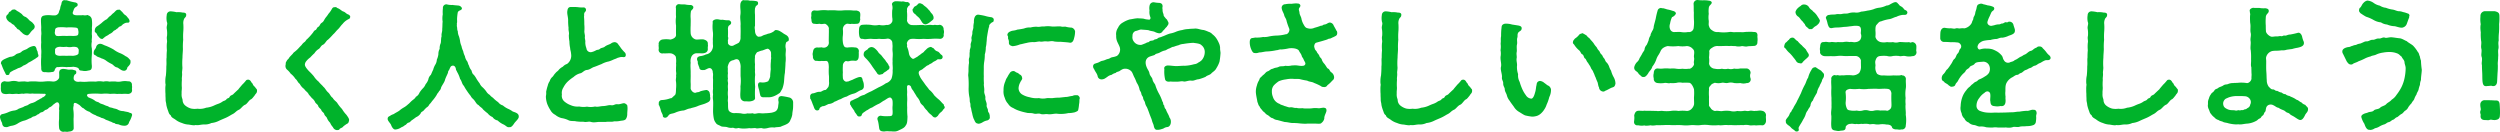 <svg xmlns="http://www.w3.org/2000/svg" xmlns:xlink="http://www.w3.org/1999/xlink" width="864.294" height="45.566" viewBox="0 0 864.294 45.566">
  <defs>
    <clipPath id="clip-path">
      <rect id="長方形_186" data-name="長方形 186" width="864.294" height="45.566" transform="translate(0 0)" fill="none"/>
    </clipPath>
  </defs>
  <g id="グループ_289" data-name="グループ 289" transform="translate(0 0)">
    <g id="グループ_288" data-name="グループ 288" clip-path="url(#clip-path)">
      <path id="パス_2859" data-name="パス 2859" d="M45.664,39.735a.536.536,0,0,1-.049.246,8.683,8.683,0,0,1-.98,2.205,1.467,1.467,0,0,1-1.42,1.273,4.389,4.389,0,0,1-2.157-.44c-.588-.148-1.176-.05-1.469-.491-.736,0-.882-.441-1.568-.539-.49-.294-1.127-.441-1.519-.636a3.441,3.441,0,0,0-1.421-.588c-.833-.49-1.568-.539-2.009-.932a6.379,6.379,0,0,1-2.106-1.176,4.7,4.7,0,0,1-2.058-1.224c-.539-.049-1.226-1.078-1.617-1.225-1.372-.932-1.911-.833-1.813.294a3.659,3.659,0,0,0-.1,1.616,15.184,15.184,0,0,1,.048,2.99l.05,2.988c.1.784-.49,1.372-1.666,1.372a1.439,1.439,0,0,1-.441.1h-.147c-.3,0-.588-.05-.834-.05a1.328,1.328,0,0,0-.44.05A1.486,1.486,0,0,1,20.431,44.1a14.893,14.893,0,0,1,0-2.988c0-1.03,0-2.107.049-2.99-.2-.538.1-1.371,0-1.959-.2-.98-.784-.98-1.519-.392-.2.2-.392.245-.686.539a3.148,3.148,0,0,1-1.322.882,2.066,2.066,0,0,1-1.323.833c-.491.391-.833.784-1.324.784-.636.2-.833.734-1.371.784a2.584,2.584,0,0,1-1.372.686c-.392.048-.735.587-1.421.685a8.778,8.778,0,0,1-1.568.687,7.3,7.3,0,0,0-2.352.979,5.363,5.363,0,0,1-2.4.882c-.735.147-1.568.638-1.666.393C1.273,44.1.735,43.313.735,42.528A6.828,6.828,0,0,1,0,40.568v-.147a1,1,0,0,1,.833-.979,9.43,9.43,0,0,0,2.008-.637,6.807,6.807,0,0,1,2.009-.588,3.221,3.221,0,0,0,1.617-.637l1.617-.589c.343-.342,1.274-.489,1.568-.685a4.055,4.055,0,0,1,1.617-.736,4.965,4.965,0,0,0,1.519-.783c.44-.2.882-.49,1.518-.833.294,0,.2-.294.588-.343.833-.441,1.471-1.323.148-1.176-.638-.049-2.548-.049-3.43-.049-.294-.147-.833.049-1.421,0a5.819,5.819,0,0,0-2.107.049c-.539-.2-1.519.2-2.107,0-.685-.049-1.567.147-2.155.049-.834-.147-1.422.147-2.205,0C.685,32.386.342,31.9.294,30.818c-.049-.293.048-.686,0-1.224,0-1.078.49-1.372,1.323-1.52a4.169,4.169,0,0,0,2.205,0,5.28,5.28,0,0,1,2.155.049c.49.245,1.225,0,2.107.05.441-.148,1.323.244,2.107,0a22.435,22.435,0,0,1,2.6,0,11.386,11.386,0,0,0,2.6,0,12.769,12.769,0,0,1,2.745,0,2.232,2.232,0,0,0,2.3-1.226,10.415,10.415,0,0,0,0-1.812c.1-.931.392-1.176,1.323-1.323a10.058,10.058,0,0,1,1.714.245c.785.1,1.226-.147,2.01.147.244.1.832.049.881.637.1.833-.44.784-.588,1.028a2.154,2.154,0,0,0-.244,1.666c.392.588.98.882,2.2.687a12.908,12.908,0,0,0,2.744,0,23.369,23.369,0,0,1,2.646,0,6.426,6.426,0,0,1,2.6,0,4.353,4.353,0,0,1,2.107,0,14.615,14.615,0,0,1,2.106-.049,5.334,5.334,0,0,0,2.157-.05,6.658,6.658,0,0,1,2.2,0,1.141,1.141,0,0,1,1.322,1.226v.245a2.186,2.186,0,0,1,.049.538c0,.294-.049.539-.049.686a1.082,1.082,0,0,1,.049.392c0,.735-.49,1.176-1.371,1.274a11.026,11.026,0,0,0-2.2,0c-.932-.1-1.324.049-2.157-.049-.49-.1-1.518.049-2.106,0a10.1,10.1,0,0,0-2.107-.049,7.752,7.752,0,0,1-1.519,0,22.306,22.306,0,0,0-3.233.049c-1.03,0-1.03.637-.687.882,0,.294.539.441.98.637a6.285,6.285,0,0,1,1.47.784c.539.49,1.078.441,1.519.735.441.392.784.392,1.568.686a6.428,6.428,0,0,0,1.567.588c.392.441,1.03.392,1.569.588.588.245.979.195,1.616.489a3.978,3.978,0,0,0,2.156.588c.588.245,1.569.2,2.205.638a.657.657,0,0,1,.735.685M.342,21.754c0-.49.442-.931,1.127-1.273a19.4,19.4,0,0,1,2.009-.833,3.028,3.028,0,0,0,2.009-.833c.589-.442,1.372-.344,1.96-.932.441-.489,1.421-.686,1.911-.98a4.906,4.906,0,0,1,2.155-.979c.588-.1.932.244,1.127.979,0,.392.344.736.393,1.127a2.3,2.3,0,0,0,.195.833c.2.539-.049.833-.539,1.079a5.76,5.76,0,0,1-1.028.685,14.651,14.651,0,0,1-1.814,1.029,5.467,5.467,0,0,1-1.812,1.029,4.006,4.006,0,0,1-1.764.882,13.729,13.729,0,0,1-1.666.784c-.391.294-1.176.539-1.273.98-.2.637-.344.588-.736.588-.342.195-.685-.294-.784-.686A18.252,18.252,0,0,1,.588,22.489c-.049-.294-.343-.392-.246-.735M2.156,6.124A1.1,1.1,0,0,1,2.645,5c.343-.1.294-.882.833-.979.442-.2.49-.736,1.275-.736.588-.146.979.491,1.421.637a12.53,12.53,0,0,1,1.42.981,2.271,2.271,0,0,0,1.323.979,5.728,5.728,0,0,1,1.176,1.078c.392.392,1.029.637,1.323,1.127A1.72,1.72,0,0,1,12,9.113a1.331,1.331,0,0,1-.539,1.127,5.382,5.382,0,0,0-1.127,1.274c-.539.539-.588.784-1.176.685a2.884,2.884,0,0,1-1.617-.979c-.588-.392-.735-.882-1.176-1.029-.539-.1-.686-.832-1.127-.98A1.8,1.8,0,0,0,4.115,8.28c-.244-.539-.734-.441-1.225-.98a2.3,2.3,0,0,1-.734-1.176M14.257,19.6c-.048-.832.1-1.421,0-2.449a14.371,14.371,0,0,1,0-2.5,21.478,21.478,0,0,1,0-2.5c.147-.734-.1-1.616,0-2.449,0-1.225-.245-2.989.049-3.626s.687-.636,1.372-.784a10.067,10.067,0,0,1,2.107,0,7.3,7.3,0,0,0,1.471,0,1.688,1.688,0,0,0,1.028-.833,7.405,7.405,0,0,1,.49-1.371,5.009,5.009,0,0,1,.441-1.617C21.264.882,21.46.049,22.341.049c.049.049.1.049.2.049h.294a1.079,1.079,0,0,1,.392.049,17.743,17.743,0,0,0,2.989.735c.539.294.587.343.636.685.049.637-.49.687-.882,1.03-.44.391-.489.882-.735,1.47-.44,1.078.735,1.224,1.52,1.224a13.737,13.737,0,0,1,1.421,0c.636-.146.881.1,1.42,0,.392.049.637-.245.833,0a1.734,1.734,0,0,1,1.324,1.47,11.846,11.846,0,0,1,0,2.94c.1.783-.05,1.372,0,2.3.146.882-.148,1.813,0,2.352a5.618,5.618,0,0,0,0,2.4,18.446,18.446,0,0,1,0,2.3,18.261,18.261,0,0,0,0,3.674c.049,1.225-.3,1.568-1.275,1.666a3.828,3.828,0,0,1-1.813.1c-.588-.147-1.176,0-1.322-.49-.2-.784-1.47-.833-2.009-.931-.882.147-1.764.049-2.352.147a11.751,11.751,0,0,0-2.94,0c-.637-.2-1.078.735-1.127.98-.2.833-.98.637-1.225.735a5.947,5.947,0,0,1-1.861,0c-.932.1-1.666-.147-1.569-1.568a24.494,24.494,0,0,1,0-3.773m5-7.4c.146.3.832.3,1.666.245a15.977,15.977,0,0,1,2.155,0,16.881,16.881,0,0,1,2.2,0c.539-.048,1.47,0,1.715-.44a2.672,2.672,0,0,0,.049-1.52c-.049-.832-.441-.93-1.519-.979a14.639,14.639,0,0,0-2.548,0,14.573,14.573,0,0,0-2.891-.049c-1.078.245-1.029.637-1.078,1.372a1.537,1.537,0,0,0,.246,1.371M27,16.806c-.1-.539-.931-.638-1.814-.638a4.709,4.709,0,0,1-2.2,0,7.922,7.922,0,0,1-2.156,0c-1.176.05-1.715.441-1.813,1.029.1.491-.1.736.1,1.421.148.442.882.686,1.715.686a15.7,15.7,0,0,1,2.156,0,16.692,16.692,0,0,1,2.2,0c1.127-.1,1.814-.392,1.96-.833.05-.538.2-1.568-.146-1.665m5.732.343a2.334,2.334,0,0,0,.539-1.03,1.469,1.469,0,0,1,1.323-.979c.735,0,1.274.49,2.008.685A21.675,21.675,0,0,1,39.246,17.1a9.562,9.562,0,0,0,2.5,1.371,8.568,8.568,0,0,1,1.617.931,3.484,3.484,0,0,1,1.47,1.176c.294.147.294.392.294.931a1.518,1.518,0,0,1-.392.98c-.392.588-.686.588-.784,1.127a1.086,1.086,0,0,1-1.274.832c-.735-.048-1.42-.783-2.156-1.126-.833-.147-.979-.539-1.763-1.127a14.646,14.646,0,0,1-1.813-1.029,4.866,4.866,0,0,0-1.862-.979c-.736-.442-1.47-.442-1.911-.981-.686-.245-.784-.49-.784-.833a2.1,2.1,0,0,1,.343-1.224m.049-6.811a1.659,1.659,0,0,1,.833-1.274c.686-.441,1.078-.784,1.47-1.078A9.3,9.3,0,0,1,36.5,6.859c.539-.147.931-.833,1.372-1.175.49-.245.979-.981,1.372-1.176.636-.539.979-1.226,1.715-1.127.588-.245.833.489,1.127.588.294.244.636.882,1.175,1.224.539.294.784.833,1.225,1.274a1.778,1.778,0,0,1,.294.735.547.547,0,0,1-.637.637,2.08,2.08,0,0,0-1.274.343c-.735.344-.588.686-1.42.98-.539.147-.539.637-1.127.833-.393.539-.932.441-1.226.931a3.4,3.4,0,0,1-1.224.833,5.243,5.243,0,0,1-1.176.735c-.931.588-1.274,1.176-1.519.931-.539.1-1.127-.833-1.422-1.127-.244-.343-.146-.588-.636-.981-.392-.293-.392-.44-.343-.979" fill="#00b32b"/>
      <path id="パス_2860" data-name="パス 2860" d="M88.854,31.21v.2c0,.833-.491.931-.833,1.617-.393.441-.833,1.126-1.275,1.323-.686.294-1.322,1.617-2.009,1.862-.784.294-1.47,1.421-2.107,1.715-1.029.44-1.224,1.028-2.2,1.518-.783.392-1.176.736-2.351,1.275-.784.343-1.764.734-2.45,1.077a7.422,7.422,0,0,1-2.548.735,5.194,5.194,0,0,1-2.646.491c-.931.048-1.518.244-2.205.244a2.39,2.39,0,0,1-.588-.049,2.474,2.474,0,0,1-.637.1,14.365,14.365,0,0,1-1.714-.246,6.349,6.349,0,0,1-2.352-.539,6.852,6.852,0,0,1-2.156-1.078c-.736-.588-1.519-.734-1.764-1.617-.637-.392-.686-.979-.979-1.715a12.165,12.165,0,0,1-.539-1.861c0-.539-.246-1.127-.246-1.764v-.147c0-.588-.048-.98-.048-1.47v-.441a15.25,15.25,0,0,1-.049-1.568,8.783,8.783,0,0,1,.1-1.568,5.429,5.429,0,0,1-.1-1.274,8.507,8.507,0,0,1,.195-1.911,30.2,30.2,0,0,0,.148-3.135c.146-1.176-.049-2.156.1-3.136a23.323,23.323,0,0,1,.1-2.449,14.822,14.822,0,0,1,0-2.548c.2-.833-.2-1.47.049-2.45a9.733,9.733,0,0,0-.1-2.5c-.146-.882.393-1.617.049-2.3a6.452,6.452,0,0,1-.049-2.4,1.276,1.276,0,0,1,1.323-1.274h.147a11.129,11.129,0,0,1,1.911.294,7.447,7.447,0,0,1,2.206.147c.538-.048,1.272.148,1.126.882,0,.539-.293.686-.637,1.127a3.428,3.428,0,0,0-.343,1.96,18.28,18.28,0,0,1,0,2.352,21.155,21.155,0,0,0-.049,3.087,22.267,22.267,0,0,0-.1,3.087c0,.979-.147,1.959-.147,3.086a21.834,21.834,0,0,0-.049,3.086c.1.785-.149,1.618-.1,2.254.1.882-.147,1.52-.05,2.3a18.656,18.656,0,0,0-.049,2.3c.1.93-.1,1.518-.048,2.3-.1,1.715.344,1.813.344,2.6a2.54,2.54,0,0,0,.88,1.666A5.564,5.564,0,0,0,66.07,37.53a6.327,6.327,0,0,0,2.205.05,6.023,6.023,0,0,0,2.988-.344,8.264,8.264,0,0,0,2.695-.734,12.862,12.862,0,0,1,1.42-.588,5.817,5.817,0,0,0,1.471-.735c.392-.343,1.077-.343,1.421-.833s.834-.294,1.077-.784c.393-.784.981-.539,1.471-1.176.293-.294,1.028-.98,1.616-1.519.2-.343.98-1.176,1.274-1.568a12.467,12.467,0,0,0,1.225-1.322c.147-.148.195-.442.981-.442.88.2.88,1.029,1.419,1.372.2.784.688.931.932,1.324.244.44.589.539.589.979" fill="#00b32b"/>
      <path id="パス_2861" data-name="パス 2861" d="M121.081,5.83c0,.049-.049.147-.049.2,0,.392-.44.539-.735.686a5.856,5.856,0,0,0-1.862,1.568c-.539.489-1.078,1.372-1.568,1.813-.734.686-1.028,1.224-1.715,1.812a21.5,21.5,0,0,1-1.763,1.814c-.637.342-.98,1.421-1.764,1.763-.686.294-.882,1.127-1.47,1.47a4.29,4.29,0,0,0-1.421,1.421,20.442,20.442,0,0,0-1.469,1.47,6.6,6.6,0,0,0-1.47,1.421,1.94,1.94,0,0,0-.393,1.078c0,.735.981,1.763,1.372,2.205a20.672,20.672,0,0,1,1.715,1.812,7.773,7.773,0,0,0,1.666,1.863c.637.833,1.225,1.224,1.666,1.812.588.442.882,1.275,1.616,1.911.687.588.834,1.421,1.618,1.91.342.785,1.323,1.275,1.617,1.863a13.193,13.193,0,0,0,1.567,1.96,10.8,10.8,0,0,0,1.52,2.008c.343.491,1.028,1.373.93,1.862-.146.833-.294,1.078-.784,1.274a13.233,13.233,0,0,0-1.224.882c-.246.441-.882.539-1.226.833-.244.49-.538.392-.979.44a1.635,1.635,0,0,1-1.373-1.028,4.805,4.805,0,0,1-.979-1.518A4.712,4.712,0,0,1,113.1,40.96c-.147-.588-.833-.882-.98-1.47-.147-.637-.833-.784-1.029-1.421-.147-.44-.931-.833-1.078-1.421s-.882-.833-1.077-1.372A3.608,3.608,0,0,0,107.8,33.9c-.393-.539-.931-1.029-1.127-1.372-.294-.686-1.03-.98-1.519-1.764A4.719,4.719,0,0,1,103.639,29c-.735-.489-.833-1.274-1.519-1.764a6.8,6.8,0,0,0-1.617-1.764,6.753,6.753,0,0,0-1.176-1.323,1.647,1.647,0,0,1-.637-1.322,1.084,1.084,0,0,1,.049-.393c.1-.588-.049-.881.392-1.322,0-.392.735-.735.931-1.323l1.176-1.225c.343-.539.49-.49,1.029-.98.784-.637,1.225-1.274,2.008-2.009a3.752,3.752,0,0,1,.981-1.028c.391-.245.637-.882.93-1.03a19.405,19.405,0,0,0,1.912-2.106c.342-.393.391-.784.979-1.029.392-.147.441-.833.931-1.078.637-.343.539-.98,1.225-1.421s.686-.784,1.176-1.519c.2-.343.784-.931,1.127-1.567a8.09,8.09,0,0,0,1.127-1.569c.294-.49.44-.735.98-.735h.293a.183.183,0,0,1,.148-.049c.195,0,.392.294.685.393.736.245,1.324.93,1.863,1.127.734.195.979.734,1.616.979.344.1.833.442.833.882" fill="#00b32b"/>
      <path id="パス_2862" data-name="パス 2862" d="M179.342,40.226v.146c0,.736-1.078,1.569-1.52,2.206-.539.833-1.078,1.518-1.714,1.372-.833.2-1.127-.539-2.157-.981a6.931,6.931,0,0,1-1.91-1.322,2.79,2.79,0,0,1-1.763-1.176,4.071,4.071,0,0,1-1.666-1.274,17.35,17.35,0,0,1-1.618-1.372c-.391-.637-.93-.735-1.518-1.47-.736-.343-.931-.931-1.421-1.567-.344-.54-.981-.833-1.323-1.618a17.345,17.345,0,0,1-1.274-1.715,15.329,15.329,0,0,1-1.078-1.763c-.735-.687-.686-1.666-1.323-2.4a9.385,9.385,0,0,0-1.078-2.5c-.049-.343-.343-.49-.343-.784-.1-.98-.686-1.469-1.322-1.274-.539.147-.638.539-1.078,1.519a1.094,1.094,0,0,0-.343.833c-.245.735-.883,1.813-1.078,2.646-.245.833-1.078,1.862-1.324,2.548a2.069,2.069,0,0,1-.685,1.224c-.294.637-.687.833-.784,1.226a14.149,14.149,0,0,1-1.666,2.253,5.922,5.922,0,0,1-.931,1.127,2.294,2.294,0,0,1-.979,1.078,9.858,9.858,0,0,0-.981,1.029c-.392.392-.882.441-1.029.98a3.488,3.488,0,0,1-1.616,1.323c-.343.294-.931.685-1.176.882-.539.245-.833.882-1.323.979-.686.1-.785.784-1.323.882a3.34,3.34,0,0,1-1.225.735,4.15,4.15,0,0,1-1.764.736h-.1c-.1,0-.146.049-.244.049-.686,0-1.224-.882-1.47-1.618-.293-.636-1.176-1.372-1.176-2.057,0-.882.686-.882.931-1.127.637-.442,1.225-.49,1.371-.686.442-.294.981-.539,1.666-.98a9.12,9.12,0,0,1,1.569-1.127,7.217,7.217,0,0,0,1.518-1.127c.442-.294.785-.784,1.372-1.273.442-.393,1.03-.687,1.324-1.324a2.616,2.616,0,0,0,1.224-1.372,9.083,9.083,0,0,1,1.127-1.47,4.147,4.147,0,0,0,1.029-1.518,4.68,4.68,0,0,0,.931-1.617,2.78,2.78,0,0,1,.882-1.617c.148-.294.539-1.323.784-1.715a6.609,6.609,0,0,1,.686-1.715,3.562,3.562,0,0,0,.588-1.813,6.689,6.689,0,0,0,.539-1.861A3.648,3.648,0,0,1,152,16.9a4.141,4.141,0,0,1,.343-1.911c.2-.588.049-1.666.343-2.5-.2-.785.294-1.52.195-2.5.1-.637.05-1.764.147-2.5a7.5,7.5,0,0,1,.049-2.548,10.378,10.378,0,0,1,.05-2.107,1.189,1.189,0,0,1,1.322-1.323,6.442,6.442,0,0,0,2.058.2c.441.1,1.372.147,1.862.2a1.515,1.515,0,0,1,1.323.881.709.709,0,0,1-.539.736c-.881.391-.881.685-.931.98a16.331,16.331,0,0,0-.195,1.715c-.05.832.1,1.519-.1,1.813.1.342-.049.833.049,1.175.147.588,0,1.03.295,1.569a4.4,4.4,0,0,0,.391,1.763,9.176,9.176,0,0,1,.392,1.666,6.1,6.1,0,0,0,.49,1.715,6.75,6.75,0,0,0,.588,1.764,6.226,6.226,0,0,0,.588,1.715,4.175,4.175,0,0,0,.685,1.666c.393.44.344,1.077.736,1.616a3.845,3.845,0,0,0,.833,1.617c.245.736.294,1.176.833,1.568a8.364,8.364,0,0,1,.979,1.47,17.455,17.455,0,0,0,1.03,1.47,3.663,3.663,0,0,0,1.078,1.421,10.682,10.682,0,0,1,1.175,1.322,3.514,3.514,0,0,0,1.274,1.275c.49.685,1.029.833,1.323,1.224a10.613,10.613,0,0,0,1.568,1.275,3.047,3.047,0,0,0,1.617,1.127,7.46,7.46,0,0,0,1.715,1.126,8.218,8.218,0,0,1,1.714.98c.833.294,2.059.588,2.059,1.666" fill="#00b32b"/>
      <path id="パス_2863" data-name="パス 2863" d="M216.949,37.481c0,.735-.1,1.225-.1,2.058a3.062,3.062,0,0,1-.441,1.568c-.294.49-1.127.588-1.764.637a8.02,8.02,0,0,1-2.351.2c-.736.294-1.911.049-2.793.2H207.3c-.637,0-1.323.147-2.009.147a3.718,3.718,0,0,1-1.028-.147c-.785-.245-1.471.2-2.548-.05a16.452,16.452,0,0,1-2.6-.146c-.588-.2-1.813.049-2.6-.393a8.179,8.179,0,0,0-2.4-.734,5.646,5.646,0,0,1-2.156-1.127,3.8,3.8,0,0,1-1.665-1.617,11.612,11.612,0,0,1-1.127-2.2,8.7,8.7,0,0,1-.442-2.3,2.39,2.39,0,0,1,.049-.588,4.1,4.1,0,0,0,.05-1.077,1.911,1.911,0,0,1,.1-.686,14.166,14.166,0,0,1,.441-1.617,4.377,4.377,0,0,1,.686-1.568,3.049,3.049,0,0,1,.881-1.421c.343-.245.539-.784,1.079-1.323.489-.637.833-.637,1.224-1.225a5.132,5.132,0,0,1,1.372-1.029,3.135,3.135,0,0,1,1.421-.931,3.525,3.525,0,0,0,1.421-3.381c-.1-1.224-.294-1.224-.344-2.155a11.026,11.026,0,0,1-.244-2.254,11.783,11.783,0,0,1-.2-2.2c.2-.931-.2-1.421-.1-2.5a17.759,17.759,0,0,1-.147-2.449c.049-1.275-.491-2.45-.245-3.528.1-.784.441-1.225,1.176-1.225h.881c.49,0,.932,0,1.471.049a9.809,9.809,0,0,0,2.058.1.815.815,0,0,1,.833.784c.048.539-.344.735-.491.98-.294.588-.049.882-.195,1.421a25.272,25.272,0,0,1,.1,2.6,15.446,15.446,0,0,1,.048,2.106c-.146.833.294,1.764.147,2.3-.049.735.245,1.225.147,1.813a5.7,5.7,0,0,0,.392,2.107,1.467,1.467,0,0,0,1.813,1.323,5.6,5.6,0,0,0,1.47-.588c.637-.343.882-.049,1.47-.588.343-.294,1.176-.344,1.519-.637.882-.735,1.862-.784,2.45-1.323a2.417,2.417,0,0,1,1.127-.294,1.609,1.609,0,0,1,1.224.882c.343.392.588.784.98,1.322a14.528,14.528,0,0,0,1.078,1.226,1.226,1.226,0,0,1,.392,1.421c-.2.392-.686.343-.98.294a2.7,2.7,0,0,0-1.371.2c-.295-.049-.638.3-1.617.589a12.589,12.589,0,0,1-1.813.734,8.49,8.49,0,0,0-2.549.931c-.832.294-1.763.735-2.547.981-.735.2-1.421.93-2.45,1.028-1.078.1-1.567,1.078-2.4,1.177a5.455,5.455,0,0,0-2.253,1.273,14.285,14.285,0,0,0-2.009,1.568,7.487,7.487,0,0,0-1.47,2.009,3.426,3.426,0,0,0-.54,2.449,2.578,2.578,0,0,0,.883,2.451,7.257,7.257,0,0,0,2.205,1.273,5.719,5.719,0,0,0,2.891.441,7.178,7.178,0,0,0,2.694.049,6.734,6.734,0,0,0,2.793-.049c.931.246,1.616-.1,2.743-.147,1.373-.049,1.863-.44,2.842-.294s1.226-.489,2.254-.343c.687.1,1.764-.441,2.3-.342.392.1,1.029.539,1.029.93v.1a4.483,4.483,0,0,1,.049.784" fill="#00b32b"/>
      <path id="パス_2864" data-name="パス 2864" d="M245.537,33.612c.2,1.469-.588,1.665-1.665,2.155-.687.294-1.814.539-2.6.882-1.078.49-1.911.539-2.6.833-1.127.1-1.813.735-2.6.735a8.969,8.969,0,0,0-2.646.734c-.881.393-1.714.294-2.156.785-.293.293-.489.784-1.077.93s-1.127-.245-1.029-.685c-.1-.588-.539-1.127-.686-1.764a12.079,12.079,0,0,0-.589-1.764.267.267,0,0,1-.146-.245V35.62a1.062,1.062,0,0,1,.98-1.029,9.63,9.63,0,0,0,3.086-.637c.393.147.784-.49,1.471-1.029.44-.343.391-1.421.44-2.3a11.961,11.961,0,0,0,0-2.3c-.2-.931.148-1.568,0-2.3.2-.736-.1-1.275,0-2.058-.049-.686.1-1.519,0-2.009a7.665,7.665,0,0,0-.049-2.107c.049-.489-.93-1.372-1.911-1.421s-1.91.1-2.449,0a1.258,1.258,0,0,1-1.617-1.273c0-.1.049-.2.049-.343v-.245c0-.2-.049-.539-.049-.833a1.363,1.363,0,0,1,.049-.442.438.438,0,0,1-.049-.245,1.629,1.629,0,0,1,1.568-1.421,8.637,8.637,0,0,1,2.5.05c.491-.1,2.009-.49,1.96-1.666-.049-.833,0-2.156,0-3.184a10.167,10.167,0,0,1,0-2.99c-.1-1.127,0-2.009-.049-3.038A1.086,1.086,0,0,1,235,1.47c.882.1,1.42,0,2.008.1a7.363,7.363,0,0,0,1.862.147c.441.146.833.392.833.783,0,.736-.735.932-.833,1.421a9.957,9.957,0,0,0-.1,2.4c.049.833,0,1.764,0,2.5a23.646,23.646,0,0,0,0,2.645,2.409,2.409,0,0,0,1.861,2.2c.785.049,1.765-.147,2.548-.05.932.245,1.666.687,1.52,1.666.146.539-.049.784,0,1.52.1.931-.539,1.518-1.568,1.616-.54.049-1.911-.049-2.5,0a2.092,2.092,0,0,0-1.567,1.127,3.743,3.743,0,0,0-.294,2.156c-.147,1.225.049,2.548,0,3.773.049,1.175-.05,2.156,0,3.184.049.736,0,1.226,0,2.009.2.735,1.028,1.617,1.813,1.372.637-.294.735,0,1.568-.49a12.787,12.787,0,0,1,2.058-.441,1.33,1.33,0,0,1,1.175,1.323c.246.637,0,.735.147,1.177M274.2,35.424v.735c0,.392,0,.882-.049,1.47-.049.489-.245,1.372-.245,1.96a6.009,6.009,0,0,1-.637,1.861,2.389,2.389,0,0,1-1.224,1.421c-.883.49-1.52.588-2.108.931-.93.2-1.469.1-2.205.294a5.482,5.482,0,0,0-2.2.147,6.152,6.152,0,0,1-1.322.2,2.289,2.289,0,0,1-.833-.148c-.539-.049-1.176.1-1.666.1a1.439,1.439,0,0,1-.489-.1c-.393-.049-1.079.049-1.618.049a1.837,1.837,0,0,1-.539-.049,13.568,13.568,0,0,1-1.911.148,8.019,8.019,0,0,1-1.861-.2,3.638,3.638,0,0,1-.882.147,3.161,3.161,0,0,1-.98-.244A3.76,3.76,0,0,1,251.515,44c-.784-.294-1.862-.049-2.4-.441-.588-.343-1.323-.489-1.567-.98a3.511,3.511,0,0,1-.784-1.666,14.4,14.4,0,0,1-.246-2.4c0-1.52.1-2.744,0-3.92a6.238,6.238,0,0,1,0-1.911,6.55,6.55,0,0,1,0-1.96c-.048-.832,0-2.155,0-3.282-.146-1.078.147-1.618-.1-2.352.049-.588-.393-1.862-1.52-1.47-.685.245-1.273.735-1.763.588-.833.1-1.323-.2-1.373-.882a11.862,11.862,0,0,1-.538-1.519,1.24,1.24,0,0,0-.2-.98c-.1-.587-.1-1.175,1.028-1.42a5.6,5.6,0,0,0,2.009-.588,2.731,2.731,0,0,0,2.009-1.372,3.324,3.324,0,0,0,.441-1.569,9.685,9.685,0,0,1-.048-1.715c-.1-.979.146-1.91,0-3.086a13.133,13.133,0,0,1-.049-3.234c-.245-.686.489-1.078,1.224-1.176.98-.049,1.225.294,2.205.148a8.553,8.553,0,0,0,2.107.2.956.956,0,0,1,.784.638c.1.244.049.685-.49,1.028s-.49.687-.588,1.127a27.475,27.475,0,0,1,0,2.842,1.632,1.632,0,0,1,0,1.176c-.049.2.049.686,0,1.127a1.411,1.411,0,0,0,2.009.735c.342-.245,1.421-.638,1.813-.981a2.827,2.827,0,0,0,.538-1.96c.05-1.224.05-2.743,0-3.821.148-1.078-.245-2.645-.049-3.772.2-1.421-.147-2.254,0-3.823.148-.734.588-1.273,1.079-1.273A.443.443,0,0,1,257.3.1h.93a2.87,2.87,0,0,1,1.029.147,9.291,9.291,0,0,1,1.911.1c.294.049.882.1.882.588a.766.766,0,0,1-.343.882c-.637.441-.441.588-.686,1.029a12.057,12.057,0,0,0,0,2.3V8.917c-.245.686,0,1.176,0,1.862.049,1.274.931,2.2,1.617,1.862.539.049.834-.245,1.274-.442.637-.244.931-.244,1.567-.538a4.278,4.278,0,0,0,1.569-.539c.636-.294.734-.686,1.078-.735a2.826,2.826,0,0,1,1.322.294,10.778,10.778,0,0,1,1.471.931c.685.441,1.028.49,1.47,1.029a1.535,1.535,0,0,1,.293,1.224c-.048.491-.587.393-.882.785a3.664,3.664,0,0,0-.147,2.156c.1.734-.1,1.518-.049,2.449a10.55,10.55,0,0,1-.049,2.5c0,1.029-.147,2.45-.2,3.43-.245,1.224-.2,2.156-.343,3.332a10.941,10.941,0,0,1-.587,2.254c-.54.783-.588,1.273-1.176,1.567a8.729,8.729,0,0,1-1.715.931,4.879,4.879,0,0,1-2.3.344,6.642,6.642,0,0,1-.98,0c-.882.1-1.372-.2-1.47-.932-.1-.294-.245-1.127-.343-1.568a8.719,8.719,0,0,1-.392-1.617c0-.979.539-1.078.98-1.028a4.071,4.071,0,0,0,2.548-.393,5.409,5.409,0,0,0,.686-1.616c0-.735.1-1.568.2-2.548a15.423,15.423,0,0,1,.049-2.695c-.049-.539.2-1.028.048-1.567a10.836,10.836,0,0,0,0-1.275c.049-.685-.833-1.666-1.273-1.518-.735.146-1.471.588-1.96.636-.637.148-1.323.491-1.567.539-.246.246-.932,1.274-.736,1.618a11.49,11.49,0,0,0,0,2.6,13.748,13.748,0,0,0,0,2.009c-.1.882.147,1.519,0,2.058a23.088,23.088,0,0,0,.049,3.675,32.2,32.2,0,0,0-.049,3.723c.147.882-.735,1.176-1.617,1.323-.637.1-1.224-.049-1.812,0a1.572,1.572,0,0,1-1.618-1.42c-.147-1.275.1-2.3,0-3.724a14.575,14.575,0,0,0,.049-3.577V23.567a4.621,4.621,0,0,0-.538-2.695c-.686-.735-1.323-.294-2.01-.049a2.059,2.059,0,0,0-1.322.735,4.648,4.648,0,0,0-.588,1.617c.147.735-.049,1.323.1,2.106a6.57,6.57,0,0,0,0,1.96c-.245.833.146,1.226,0,2.009-.1.932.049,1.372,0,2.009a8.589,8.589,0,0,0,0,1.96c.1.686-.147,1.568,0,2.009.049.539,0,1.519.049,1.96.049.735.147,1.175.735,1.518a2.458,2.458,0,0,0,1.665.393,15.883,15.883,0,0,1,2.108.1,4,4,0,0,0,2.156,0,7.954,7.954,0,0,0,1.861-.048c.539.294.882.147,1.813,0,.637-.1,1.274.147,2.4,0a17.565,17.565,0,0,0,2.352-.2c1.127-.294,1.911-.489,2.2-2.008.048-.931.294-1.568.1-2.009a2.5,2.5,0,0,1,.049-1.029c.05-.245.294-.686,1.078-.686a22.517,22.517,0,0,1,2.842.539,1.831,1.831,0,0,1,1.127,1.666" fill="#00b32b"/>
      <path id="パス_2865" data-name="パス 2865" d="M295.268,32.337a7.815,7.815,0,0,0-2.5,1.029,6.658,6.658,0,0,0-2.059.882c-.833.2-1.617.784-2.155.882a3.779,3.779,0,0,1-2.108.833c-.882.391-1.421.784-2.008.734-1.519.588-.931.981-1.372,1.323a.984.984,0,0,1-1.372-.294c-.294-.441-.392-1.029-.735-1.714a14.786,14.786,0,0,0-.686-1.715c-.245-.148-.147-.442-.2-.931a1.036,1.036,0,0,1,.882-1.078c.833-.049,1.421-.588,2.4-.539.687.049.883-.441,1.814-.637.294.1.637-.294,1.028-.833.245-.147.393-.735.442-1.617-.1-.882.048-1.813-.1-2.842a22.665,22.665,0,0,1,0-2.6c-.049-1.372-.2-2.2-1.078-2.155a6.417,6.417,0,0,1-1.372,0,4.941,4.941,0,0,1-1.715-.05c-.784.245-1.47-.783-1.323-1.616a2.166,2.166,0,0,1,0-1.372c.1-.931.392-1.47,1.323-1.617a9.89,9.89,0,0,0,1.715-.049,1.883,1.883,0,0,0,1.372,0,1.706,1.706,0,0,0,1.078-1.812c-.049-.687,0-1.618,0-2.254,0-.736.049-1.519,0-2.2.2-.882-.932-1.813-1.323-1.862-.441-.05-1.372.244-1.715,0-.49-.05-1.176.2-1.666,0-1.176.1-1.274-.686-1.323-1.617-.2-.637,0-.735,0-1.372-.2-1.47.637-1.715,1.323-1.617a6.117,6.117,0,0,0,1.666-.049,12.786,12.786,0,0,1,2.743,0,25.217,25.217,0,0,1,2.695,0,12.377,12.377,0,0,0,2.7,0,25.568,25.568,0,0,1,2.743,0,8.665,8.665,0,0,0,1.715.049c.833.245,1.372.344,1.323,1.617,0,.392-.148,1.127,0,1.372-.2.98-.245,1.617-1.323,1.617a10.107,10.107,0,0,1-1.715,0c-.392.2-1.421-.147-1.666,0a1.981,1.981,0,0,0-1.322,1.862,11.079,11.079,0,0,1,0,2.2,8.632,8.632,0,0,0,0,2.254c.048.636.391,1.91,1.077,1.812.49.2.931-.049,1.372,0a6.868,6.868,0,0,1,1.715.049,1.27,1.27,0,0,1,1.323,1.617,12.59,12.59,0,0,1,0,1.372c0,1.028-.442,1.715-1.323,1.616a5.1,5.1,0,0,0-1.715.05,1.879,1.879,0,0,1-1.372,0,1.791,1.791,0,0,0-1.077,1.764,16.384,16.384,0,0,0,0,2.2,9.241,9.241,0,0,0,0,1.665,1.491,1.491,0,0,0,.881,1.471c.392.195.735-.05.98,0,.343-.148.686-.3,1.47-.589a14.968,14.968,0,0,1,1.911-.832c1.176-.344,1.469,0,1.617,1.077a3.926,3.926,0,0,1,.392,1.911,1.293,1.293,0,0,1-.833,1.372c-.882.245-1.764,1.028-2.548,1.225m31.357,4.753a1,1,0,0,1-.49.734,3.023,3.023,0,0,1-.98,1.078,4.6,4.6,0,0,0-.93,1.176c-.245.147-.785.735-.932.49-.538.2-1.077-.637-1.371-.882a5.1,5.1,0,0,1-1.421-1.469,6.188,6.188,0,0,1-1.226-1.52c-.342-.392-1.028-.783-1.224-1.567a5.105,5.105,0,0,0-1.078-1.666c-.294-.588-.783-1.274-1.029-1.715-.2-.49-.833-.931-.98-1.764-.489-.784-1.47-.735-1.372.2-.049.784.1,1.47,0,2.352,0,.539.1,1.372.05,2.3a18.624,18.624,0,0,0,0,2.351,22.125,22.125,0,0,0,.1,3.136c-.048,1.568-.1,2.45-.636,3.087-.343.686-1.079,1.078-2.3,1.617a3.319,3.319,0,0,1-1.715.441,5.039,5.039,0,0,1-.833-.049h-.49c-.442,0-.784-.049-1.127-.049a6.7,6.7,0,0,0-.931.1c-1.029-.049-1.617-.147-1.764-1.225-.1-.687-.2-1.519-.342-2.106-.05-.344-.344-.883-.246-1.275a1.147,1.147,0,0,1,1.225-.833,9.777,9.777,0,0,0,2.058.148c1.812-.05,2.009.1,1.96-1.863a8.232,8.232,0,0,1,0-1.911c.049-1.715-.049-2.155-.637-2.6-.539-.391-1.666.638-2.254.932-.735.343-1.421,1.028-2.156,1.274a18.2,18.2,0,0,0-2.058,1.175c-.882.245-1.224.736-1.96,1.03-.685.539-1.127.685-1.518,1.224-.148.637-.343.784-.833.833-.687.049-.784-.294-1.078-.735-.392-.588-.588-.637-.785-1.274-.489-.685-.685-.93-1.077-1.568-.1-.392-.539-.637-.342-.882a.877.877,0,0,1,.685-1.077c.637-.344,1.372-.638,2.107-.98a4.943,4.943,0,0,1,2.057-.931,19.9,19.9,0,0,1,2.5-1.274l2.548-1.372a12.59,12.59,0,0,0,2.45-1.372,3.291,3.291,0,0,0,1.96-1.617,7.492,7.492,0,0,0,.392-2.89c.147-.98-.1-2.058,0-3.136-.1-.98.147-1.96,0-3.185s.049-1.666-.049-2.5c-.049-.391,0-1.029-.245-1.323a1.634,1.634,0,0,0-1.861-.734,10.717,10.717,0,0,1-2.5,0,13.393,13.393,0,0,1-2.792,0c-1.47,0-2.058.294-2.842,0-1.078.195-1.226-.736-1.324-1.618a8.458,8.458,0,0,1,0-1.567c0-1.177.54-1.666,1.324-1.666a13.779,13.779,0,0,1,2.842.049,6.709,6.709,0,0,0,2.792,0,5.391,5.391,0,0,0,2.5,0A1.873,1.873,0,0,0,308.5,7.348a4.1,4.1,0,0,0-.05-1.371,19.789,19.789,0,0,1,0-2.4,3.722,3.722,0,0,0-.048-1.96c-.2-.637.686-1.176,1.224-1.176h.539c.442,0,.981.049,1.569.1.146,0,.245-.05.342-.05.638,0,1.03.344,1.666.2.441.2.736.343.785.785.048.636-.54.391-.54.784-.685.783-.293,1.176-.441,1.665a13.017,13.017,0,0,1,.049,2.4c.1.343-.147.833.05,1.078A1.816,1.816,0,0,0,315.5,8.672c.833.1,2.989-.1,3.772-.049.442.245,1.127,0,1.96,0,.393-.148,1.226.2,1.96-.049a3.984,3.984,0,0,0,1.715,0,1.535,1.535,0,0,1,1.323,1.666,2.393,2.393,0,0,1,0,1.567,1.275,1.275,0,0,1-1.323,1.618,18.143,18.143,0,0,0-2.842,0,17.725,17.725,0,0,1-2.793,0,16.387,16.387,0,0,1-3.085,0c-1.52-.049-1.666.146-2.059.44a2.109,2.109,0,0,0-.588.981c-.1.342.2.636,0,1.224a8.762,8.762,0,0,1,.687,2.352,2.624,2.624,0,0,0,1.224,1.862c.392.245.882-.294,1.666-.637.343-.343.98-.686,1.225-.931.441-.392,1.078-.637,1.225-1.029l.637-.588a2.7,2.7,0,0,1,1.567-.881c.246,0,.491.294,1.079.538a2.158,2.158,0,0,0,1.274,1.029c.588.2.734.686,1.273,1.127a.849.849,0,0,1,.246,1.372c-.442.44-1.226.049-1.618.294-.539.539-1.078.588-1.567.979-.49.491-.932.442-1.52.981-.685.146-.881.588-1.616,1.028-.49.588-1.323.736-1.519,1.03-.441.636,0,1.372.392,2.2.392.685,1.029,1.469,1.519,2.2s1.078,1.323,1.518,2.008a7.222,7.222,0,0,1,1.715,1.912,15.965,15.965,0,0,0,1.716,1.568c.783.734,1.077,1.225,1.616,1.616a1.267,1.267,0,0,0,.294.784c.049.049.049.1.049.2M298.6,18.667a1.309,1.309,0,0,1,.636-1.127c.442-.343.686-.343.932-.784a1.972,1.972,0,0,1,1.077-.49,1.842,1.842,0,0,1,1.029.343,5.958,5.958,0,0,1,1.324,1.372c.293.539.881.833,1.273,1.372a16.533,16.533,0,0,0,1.176,1.421c.343.686.931,1.176,1.078,1.568,0,.342.539.539.343,1.175,0,.539-.539.588-.833.931-.637.49-.98.539-1.322.981-.2.293-.638.2-1.03.391a.972.972,0,0,1-1.078-.539c-.588-.882-1.029-1.421-1.666-2.351a15.579,15.579,0,0,0-1.715-2.254c-.44-.539-1.421-1.176-1.224-2.009M315.5,3.576c-.1-.588.294-.539.392-.931s.588-.441,1.078-.833c.441-.391.441-.636.931-.685a1.442,1.442,0,0,1,.882.294c.294,0,.343.294.98.734a6.477,6.477,0,0,1,1.323,1.275c.392.245.685,1.028,1.127,1.322a3.049,3.049,0,0,1,.539,1.127c0,.441.1.686-.441,1.127l-.98.784a3.452,3.452,0,0,1-1.274.637c-1.127,0-1.372-.98-1.911-1.715-.49-.833-1.078-.98-1.715-1.813a1.725,1.725,0,0,1-.931-1.323" fill="#00b32b"/>
      <path id="パス_2866" data-name="パス 2866" d="M343.558,6.761c0,.441-.049.883-.539.931a3.58,3.58,0,0,0-.98.931c-.147.392,0,.686-.2.882-.294,1.225-.49,2.6-.637,3.43-.049.441-.049,1.078-.147,1.714a8.485,8.485,0,0,1-.245,1.715,7.908,7.908,0,0,1-.343,2.45,14.417,14.417,0,0,1-.2,2.5,12.649,12.649,0,0,0-.147,2.3c0,.882-.049,1.764,0,2.7a22.1,22.1,0,0,0,.049,2.547c-.147.637.2,1.618.1,2.6s.49,1.519.392,2.45c-.1.784.588,1.568.44,2.5-.1.588.442,1.177.442,1.666,0,.833.441.833.49,1.324a2.385,2.385,0,0,1,.147,1.028c.2.638-.54,1.177-.98,1.226a4.579,4.579,0,0,0-1.519.636,3.622,3.622,0,0,1-1.274.49.633.633,0,0,1-.294-.048c-1.029-.1-1.078-.981-1.518-1.715a9.731,9.731,0,0,1-.491-1.814,14.276,14.276,0,0,1-.391-1.812c-.344-.784-.1-.981-.295-1.814-.244-.44-.1-1.126-.244-1.812a14.664,14.664,0,0,1-.294-3.626,31.414,31.414,0,0,0-.1-3.625,2.014,2.014,0,0,1-.049-.539c0-.442.1-.882.1-1.617a17.564,17.564,0,0,1,.1-2.2c.2-.54-.148-1.568.147-2.156.244-.93,0-1.224.2-2.2-.1-.882.393-1.127.294-2.155-.1-.784.49-1.372.294-2.2-.146-.637.343-1.323.294-2.156-.049-.588.442-1.372.343-2.156a9.2,9.2,0,0,1,.2-1.372c-.049-.735.049-2.645,1.47-2.7a21.558,21.558,0,0,1,2.4.441,11.634,11.634,0,0,0,2.108.441c.343.05.882.344.882.833M373.3,33.954c0,.049-.05.147-.05.195-.147.442,0,1.03-.2,1.863a14,14,0,0,1-.293,2.009c-.1.441-.736.587-1.127.784a9.372,9.372,0,0,1-2.3.294,11.36,11.36,0,0,1-3.626.245c-1.127-.2-2.3.343-3.626.1-.539-.1-1.568.246-2.3-.048-.881-.343-1.469.146-2.449-.148s-1.813-.049-2.5-.294a18.6,18.6,0,0,1-2.4-.637,9.4,9.4,0,0,1-2.156-.979,3.477,3.477,0,0,1-1.764-1.47,4.814,4.814,0,0,1-1.127-2.009,5.269,5.269,0,0,1-.441-2.646,7.036,7.036,0,0,1,.637-3.136,4.184,4.184,0,0,1,.687-1.421,8.42,8.42,0,0,1,.783-1.322,1.406,1.406,0,0,1,.98-.735c.637-.148.833.146,1.323.441a2.329,2.329,0,0,1,1.127.686,1.324,1.324,0,0,1,.882,1.175c.2.491-.441,1.03-.637,1.569a4.587,4.587,0,0,0-.588,2.057,2.6,2.6,0,0,0,1.127,2.058,7.735,7.735,0,0,0,2.694,1.029,8.01,8.01,0,0,0,3.234.294,5.642,5.642,0,0,0,2.548.049c.736-.147,1.47.049,2.254-.049a14.881,14.881,0,0,1,2.254-.147l2.2-.245c.638.049,1.422-.294,2.3-.343a2.637,2.637,0,0,1,1.519-.245c.392-.147,1.03.49,1.03,1.029M349.29,10.877c.735-.393,1.372-.2,2.4-.637a23.462,23.462,0,0,0,2.352-.392,5.064,5.064,0,0,1,2.254-.343,7.08,7.08,0,0,1,2.3-.245c.734.147,1.372-.2,2.351-.1a9.014,9.014,0,0,1,2.3-.049c1.224.2,2.351-.1,3.626.049.391.245,1.274-.1,1.812.147a9.546,9.546,0,0,0,1.814.245,1.684,1.684,0,0,1,1.176,1.274,8.14,8.14,0,0,1-.344,2.352c-.147.784-.588,1.763-1.568,1.567-.784-.146-2.057-.195-3.086-.294a14.371,14.371,0,0,1-2.156-.1c-1.176-.343-1.666.1-2.744-.049-.979-.1-1.518.245-2.3.049-.636-.049-1.518.293-2.3.2a8.275,8.275,0,0,0-2.254.294c-.833.146-1.764.44-2.254.489a8.748,8.748,0,0,1-2.6.638c-.734-.2-1.323-.393-1.273-1.324a2.314,2.314,0,0,0-.245-1.175c-.148-.245.1-.785-.2-1.127-.245-.491.147-1.176.931-1.47" fill="#00b32b"/>
      <path id="パス_2867" data-name="パス 2867" d="M421.95,18.422a24.745,24.745,0,0,1-.343,2.891,9.7,9.7,0,0,1-1.078,2.254c-.392.833-1.078,1.175-1.666,1.714-.49.687-1.568.736-2.058,1.275a16.688,16.688,0,0,1-2.352.833c-1.028.049-1.665.637-2.6.489-.834-.146-2.058.441-2.6.3-.882-.245-1.225.1-2.547.049a16.128,16.128,0,0,1-2.108-.049c-.784.195-1.666-.05-1.812-.784a12.2,12.2,0,0,1-.245-3.479c-.294-.931.685-1.274,1.175-1.274,1.029,0,1.912.2,2.94.2,1.177,0,2.009-.147,2.94-.1a13.906,13.906,0,0,0,3.234-.539,2.577,2.577,0,0,0,1.469-.588,4.227,4.227,0,0,0,1.176-.832,4.337,4.337,0,0,0,1.03-2.647,2.952,2.952,0,0,0-1.176-2.548c-.539-.588-1.96-.637-2.793-.783a27.045,27.045,0,0,0-3.43.392,4.359,4.359,0,0,0-1.666.441,11.2,11.2,0,0,0-1.666.538c-.588,0-.882.344-1.666.638-.637.195-.979.637-1.616.685a7.663,7.663,0,0,0-1.569.686c-.735.392-1.028.245-1.567.638-.1.245-.735.342-1.862.734-1.666.686-1.616,2.254-1.127,3.528.441,1.127.882,1.421,1.029,2.3.147.833.931,1.421,1.028,2.009.2,1.127.932,1.567,1.03,2.155a15.923,15.923,0,0,0,1.176,2.744,14.144,14.144,0,0,1,1.224,2.793c.393.343.148,1.127.638,1.372a1.957,1.957,0,0,0,.588,1.371c.294,1.03.979,1.814,1.224,2.793a2.21,2.21,0,0,1,.491,1.47c0,1.274-.736,1.765-1.127,1.814-1.226.146-1.176.539-1.96.685a4.872,4.872,0,0,1-1.324.294H400c-.833,0-1.029-.882-1.176-1.617-.1-.392-.441-.98-.588-1.665-.147-.588-.344-.882-.539-1.471-.245-.538-.393-1.077-.588-1.567-.245-.637-.392-1.078-.637-1.569a4.188,4.188,0,0,1-.637-1.567c-.1-.49-.588-.882-.637-1.568-.049-.538-.539-.784-.637-1.568-.1-.588-.539-.882-.637-1.518a6.058,6.058,0,0,0-.832-2.009c-.294-.49-.393-1.029-.883-1.96-.392-.687-.489-1.226-.931-1.96a2.865,2.865,0,0,0-3.037-.981,6.16,6.16,0,0,0-1.177.687c-.343.245-1.077.245-1.371.686a2.991,2.991,0,0,0-1.372.636,3.173,3.173,0,0,0-1.421.638,11.844,11.844,0,0,1-1.029.686,2.242,2.242,0,0,1-1.127.245,1.334,1.334,0,0,1-1.273-1.127c-.2-.931-.834-1.47-1.225-2.451a1.337,1.337,0,0,1-.344-.93.727.727,0,0,1,.049-.343c.246-.637.735-.588,1.029-.735,1.176-.294,1.324-.686,2.108-.833,1.028-.2,1.224-.49,1.959-.637.784-.147.735-.49,1.666-.637a5.916,5.916,0,0,0,1.47-.441,2.744,2.744,0,0,0,.881-3.136c-.293-.734-.636-1.322-.832-1.812a4.67,4.67,0,0,1-.344-2.058,3.781,3.781,0,0,1,.638-2.7,3.736,3.736,0,0,1,1.665-1.813,9.545,9.545,0,0,1,2.4-1.078c.881-.1,1.666-.343,2.743-.392.49.049,1.47.049,2.058.147a5.659,5.659,0,0,0,1.666.294c.244.2.882-.147.637-.833a4.732,4.732,0,0,1-.294-2.352,4.082,4.082,0,0,1,.049-1.715A1.374,1.374,0,0,1,398.726.783h.2a10.621,10.621,0,0,0,1.519.2c.931,0,1.568.342,1.469,1.372-.147.539.05.833,0,1.127a3.363,3.363,0,0,0,.344,1.421c-.049.685.391.93.833,1.567a1.338,1.338,0,0,1,.588.833,1.113,1.113,0,0,1,.294.784c-.1.735-.442.735-.588,1.176-.687.588-.687.882-1.372,1.421a1.417,1.417,0,0,1-1.225.833,4.214,4.214,0,0,1-1.47-.441c-.637-.343-1.519-.294-2.254-.637-.637-.1-1.666-.147-2.3-.2-.638-.147-1.471.392-2.2.49a1.667,1.667,0,0,0-1.03,1.714,2.362,2.362,0,0,0,.442,1.912,2.732,2.732,0,0,0,2.743,1.127c.589-.246.93-.343,1.568-.637.392-.343.637-.049,1.077-.49.246-.392,1.226-.2,1.569-.539.294-.294.931-.2,1.224-.491.442-.44.981-.342,1.617-.685.833-.245,1.813-.833,2.891-1.078a8.826,8.826,0,0,0,2.009-.637,9.786,9.786,0,0,1,2.058-.539,7.811,7.811,0,0,1,2.058-.343c.734-.1,1.225-.1,2.107-.147,1.078-.147,2.008.392,3.282.49a9.4,9.4,0,0,1,1.568.588,2.948,2.948,0,0,1,1.421.882,5.918,5.918,0,0,1,1.323,1.372,9.568,9.568,0,0,1,.882,1.617,4.259,4.259,0,0,1,.441,1.764c-.049.587.147,1.224.147,1.812" fill="#00b32b"/>
      <path id="パス_2868" data-name="パス 2868" d="M462.3,11.416a1.217,1.217,0,0,1-.049.392c-.1.539-.638.686-1.274,1.029-.588.195-.98.588-1.568.539a6.261,6.261,0,0,1-1.421.539c-1.225.392-1.715.489-2.891.832-.637.1-.98,1.372-.588,1.862-.049.442.294.686.735,1.274.1.49.637.784.882,1.421.147.637.735.735.882,1.421a3.863,3.863,0,0,0,.882,1.372c.784,1.029.833,1.469,1.323,1.666.441.2.539.93,1.028,1.224a2.169,2.169,0,0,1,.981,1.666,1.307,1.307,0,0,1-.637,1.225,10.045,10.045,0,0,1-1.666,1.568,1.183,1.183,0,0,1-1.274.637,1.453,1.453,0,0,1-1.029-.343,17.238,17.238,0,0,0-2.351-1.078c-.539-.392-1.617-.343-2.353-.784a23.2,23.2,0,0,1-2.4-.489c-.687-.2-1.666,0-2.548-.148a10.234,10.234,0,0,0-2.4.2,9.393,9.393,0,0,0-2.451.637,10.377,10.377,0,0,0-1.666,1.372,3.033,3.033,0,0,0-.735,2.157,4.664,4.664,0,0,0,.344,1.861,3.683,3.683,0,0,0,2.351,2.45c.442.392.882.343,1.666.734.882.2,1.519.588,2.009.442.784-.1,1.421.343,2.058.195a5.433,5.433,0,0,0,2.057.1,6.8,6.8,0,0,0,1.814.1,9.121,9.121,0,0,0,1.959-.1,9.059,9.059,0,0,1,1.96.049c.392,0,1.372-.246,1.765-.2.587.1.88.245.88.882.148.49-.832,1.911-.734,2.793a2.523,2.523,0,0,1-1.029,1.617c-.1.2-.49.245-.931.245-.489,0-.979-.048-1.421-.048h-2.4a6.058,6.058,0,0,1-.932.048c-.539,0-1.077-.048-1.715-.1a18.5,18.5,0,0,0-2.645-.147c-.882-.049-1.764-.342-2.6-.342l-2.548-.687a2.812,2.812,0,0,1-1.567-.637c-.539,0-1.078-.539-1.422-.833-.392-.294-.98-.49-1.225-.93-.49-.491-.734-.491-1.127-1.127A3.517,3.517,0,0,1,435.4,36.7c-.392-.294-.392-.882-.686-1.421-.147-1.028-.441-2.106-.539-3.282a6.478,6.478,0,0,1,.343-2.4,6.284,6.284,0,0,1,.833-1.96c.147-.833.686-.932,1.274-1.666.588-.294.882-.981,1.519-1.275.784-.2,1.028-.833,1.911-.93.882-.491,1.224-.245,2.106-.686.539-.294,1.47-.05,2.2-.344a5.632,5.632,0,0,0,2.2-.1l.981-.049c.833-.049,1.666.2,2.449.2.588-.05.932,0,1.226-.49.245-.49-.1-.833-.49-1.617-.148-.588-.588-.882-.686-1.323-.2-.784-.735-1.225-.931-1.764-.392-.783-2.058-1.077-3.528-.882a16.458,16.458,0,0,1-2.646.393c-.587-.1-1.224.294-1.617.245a18.633,18.633,0,0,1-3.233.44c-.931,0-1.765.343-2.793.343a2.736,2.736,0,0,1-1.519.2c-.637.049-1.029-.833-1.323-1.568a6.326,6.326,0,0,1-.391-2.009V14.6c0-1.225.539-1.47,1.077-1.47l.833-.148a10.951,10.951,0,0,0,2.7-.195,5.951,5.951,0,0,0,1.91-.147,15.231,15.231,0,0,1,2.695-.343,13.505,13.505,0,0,0,3.185-.442c.833.049,1.567-1.175,1.225-2.008a21.923,21.923,0,0,1-.882-2.548c-.147-.931-.686-1.322-.833-2.058-.1-.588-.735-1.47-.833-2.254a1.2,1.2,0,0,1,1.176-1.518,8.183,8.183,0,0,1,2.2-.148,13.963,13.963,0,0,1,1.421-.146,3.709,3.709,0,0,1,.735.049h.1a.911.911,0,0,1,.784.587c.1.588-.441.833-.49,1.225-.1.539.147.687.2,1.421s.588,1.323.685,2.107a6.452,6.452,0,0,0,.687,1.813c.294.49.588,1.225,1.372,1.372a3.341,3.341,0,0,0,2.449-.147,18.164,18.164,0,0,0,2.254-.735c.637.1.441-.294,1.225-.392s1.127-.637,1.813-.686a1.545,1.545,0,0,1,1.322,1.029c.294.588.687,1.176.931,1.764.2.1.3.44.3.833" fill="#00b32b"/>
      <path id="パス_2869" data-name="パス 2869" d="M508.93,31.21v.2c0,.833-.489.931-.832,1.617-.393.441-.834,1.126-1.274,1.323-.686.294-1.324,1.617-2.009,1.862-.784.294-1.47,1.421-2.108,1.715-1.028.44-1.224,1.028-2.2,1.518-.784.392-1.176.736-2.352,1.275-.784.343-1.764.734-2.45,1.077a7.423,7.423,0,0,1-2.547.735,5.2,5.2,0,0,1-2.646.491c-.932.048-1.519.244-2.2.244a2.39,2.39,0,0,1-.588-.049,2.474,2.474,0,0,1-.637.1,14.364,14.364,0,0,1-1.714-.246,6.345,6.345,0,0,1-2.352-.539,6.831,6.831,0,0,1-2.156-1.078c-.735-.588-1.52-.734-1.764-1.617-.637-.392-.686-.979-.98-1.715a12.278,12.278,0,0,1-.539-1.861c0-.539-.245-1.127-.245-1.764v-.147c0-.588-.048-.98-.048-1.47v-.441a14.95,14.95,0,0,1-.05-1.568,8.7,8.7,0,0,1,.1-1.568,5.376,5.376,0,0,1-.1-1.274,8.509,8.509,0,0,1,.2-1.911,29.944,29.944,0,0,0,.147-3.135c.147-1.176-.049-2.156.1-3.136a23.048,23.048,0,0,1,.1-2.449,14.718,14.718,0,0,1,0-2.548c.2-.833-.2-1.47.049-2.45a9.779,9.779,0,0,0-.1-2.5c-.147-.882.392-1.617.049-2.3a6.451,6.451,0,0,1-.049-2.4,1.276,1.276,0,0,1,1.323-1.274h.147a11.16,11.16,0,0,1,1.911.294,7.427,7.427,0,0,1,2.2.147c.539-.048,1.274.148,1.127.882,0,.539-.293.686-.637,1.127a3.436,3.436,0,0,0-.343,1.96,18.275,18.275,0,0,1,0,2.352,21.026,21.026,0,0,0-.048,3.087,21.974,21.974,0,0,0-.1,3.087c0,.979-.146,1.959-.146,3.086a21.989,21.989,0,0,0-.049,3.086c.1.785-.148,1.618-.1,2.254.1.882-.147,1.52-.05,2.3a18.654,18.654,0,0,0-.049,2.3c.1.93-.1,1.518-.048,2.3-.1,1.715.342,1.813.342,2.6a2.543,2.543,0,0,0,.882,1.666,5.568,5.568,0,0,0,2.058,1.077,6.327,6.327,0,0,0,2.2.05,6.027,6.027,0,0,0,2.989-.344,8.266,8.266,0,0,0,2.694-.734,12.864,12.864,0,0,1,1.421-.588,5.846,5.846,0,0,0,1.47-.735c.393-.343,1.078-.343,1.421-.833s.833-.294,1.078-.784c.392-.784.98-.539,1.47-1.176.294-.294,1.029-.98,1.617-1.519.2-.343.98-1.176,1.273-1.568a12.5,12.5,0,0,0,1.226-1.322c.147-.148.2-.442.98-.442.881.2.881,1.029,1.42,1.372.2.784.687.931.931,1.324.245.44.588.539.588.979" fill="#00b32b"/>
      <path id="パス_2870" data-name="パス 2870" d="M536.2,30.867a5.42,5.42,0,0,1-.588,2.694,14.078,14.078,0,0,1-.931,2.647,6.2,6.2,0,0,1-.784,1.616,6.091,6.091,0,0,1-1.078,1.323,4.084,4.084,0,0,1-1.372.882,5.712,5.712,0,0,1-1.764.294,17.013,17.013,0,0,1-2.449-.44c-.784-.344-1.568-.932-2.107-1.226a5.065,5.065,0,0,1-1.764-1.764c-.49-.685-1.078-1.421-1.421-2.008a4.894,4.894,0,0,1-.979-1.862c-.148-.735-.736-1.372-.736-2.156,0-.637-.588-1.078-.539-2.058.049-.735-.539-1.225-.44-2.057.1-.932-.393-2.108-.393-3.087a1.663,1.663,0,0,1,.049-.49c.245-.98-.146-2.058-.146-3.136V19.7a6.364,6.364,0,0,0,0-2.352,7.428,7.428,0,0,0,.048-2.107v-.294c0-.146.049-.294.049-.44v-.784a5.369,5.369,0,0,1,.1-1.225,23.245,23.245,0,0,1,.1-2.5c.147-.588-.148-1.372,1.028-1.764a2.954,2.954,0,0,1,.686-.05,6.923,6.923,0,0,1,1.96.294l2.205.344c.637.147,1.225.343,1.127,1.077-.049.784-.834.883-1.175,1.372-.393.637-.148,1.176-.295,1.666-.294.833.049,1.666-.147,2.451s.049,2.008-.1,2.645.1,1.567,0,2.009c-.2,1.029.244,1.911.1,2.793a7.511,7.511,0,0,0,.392,2.793,4.62,4.62,0,0,0,.539,2.694,17.983,17.983,0,0,0,.979,2.646,10.39,10.39,0,0,0,1.177,1.96,2.4,2.4,0,0,0,1.861,1.175c.588,0,1.03-1.028,1.275-2.008.392-1.127.343-2.2.539-2.646.049-.392.049-1.323,1.176-1.47a2.686,2.686,0,0,1,1.518.686c.588.392,1.127.932,1.47.98a1.962,1.962,0,0,1,.833,1.225m22.293-1.96c-.2.882-.392,1.127-1.077,1.323s-1.471.783-2.5,1.176a.915.915,0,0,1-.931.2,1.5,1.5,0,0,1-1.177-1.421c-.294-.343-.342-1.372-.538-1.813a17.693,17.693,0,0,1-.686-1.715c-.245-.343-.294-.882-.736-1.666-.2-.734-.636-.931-.88-1.616-.247-.638-.687-1.078-.932-1.617-.588-.539-.637-1.274-1.029-1.519-.539-.294-.343-1.176-1.078-1.519-.441-.2-.441-.931-1.126-1.421a8.387,8.387,0,0,1-1.618-1.91c-.342-.344-.539-.54-.342-.882-.147-.344.391-.833.636-1.177A5.689,5.689,0,0,0,545.95,12c.294-.343.735-.343,1.127-.539a11.945,11.945,0,0,1,1.519.881c.246.54,1.126.931,1.225,1.324a14.786,14.786,0,0,1,1.078,1.224,7.339,7.339,0,0,0,.931,1.274c.392.392.294.686.882,1.274.49.49.343.833.93,1.372.491.441.344.735.883,1.322.392.393.441,1.176.98,1.52a4.505,4.505,0,0,1,.784,1.322,5.937,5.937,0,0,0,.685,1.47,9.126,9.126,0,0,0,.882,2.2,4.637,4.637,0,0,1,.637,2.254" fill="#00b32b"/>
      <path id="パス_2871" data-name="パス 2871" d="M610.492,40.372v.1c0,.294.049.588.049.93v.392c0,.833-.686,1.666-1.371,1.519a12.048,12.048,0,0,0-1.961.049h-.2c-.685-.147-1.666.1-2.156-.049a5.369,5.369,0,0,0-2.155-.049c-.49-.049-1.47,0-2.107,0-.931.1-2.009-.1-3.185,0-.98-.2-2.352.2-3.233,0a17.287,17.287,0,0,1-3.185,0,11.9,11.9,0,0,0-3.234,0c-1.078.147-2.107-.1-3.234,0a14.221,14.221,0,0,1-3.233,0c-1.078-.049-2.01,0-3.235,0a22.988,22.988,0,0,0-3.184,0c-.637,0-1.519.049-2.107,0a11.553,11.553,0,0,1-1.42.147,2.893,2.893,0,0,1-.687-.1,8.273,8.273,0,0,1-1.47.147,1.553,1.553,0,0,1-.685-.1,5.4,5.4,0,0,1-.882.1,7.671,7.671,0,0,1-1.323-.147,1.12,1.12,0,0,1-1.372-1.225,1.1,1.1,0,0,1,.048-.392v-.147a5.882,5.882,0,0,0,0-1.616c.2-.931.588-1.569,1.324-1.618.49-.1,1.666.1,2.205-.048.833.1,1.224,0,2.155.048l2.107.049c.441.148,1.372-.1,2.107,0a12.317,12.317,0,0,0,2.694,0,8.576,8.576,0,0,1,2.744,0,11.462,11.462,0,0,1,2.891,0,2.329,2.329,0,0,0,1.617-.734,3.066,3.066,0,0,0,.833-1.47c.1-.539-.049-1.911,0-2.646a15.9,15.9,0,0,0,0-2.646c-.294-.979-1.029-2.351-1.813-2.254a16.67,16.67,0,0,0-2.2,0,4.362,4.362,0,0,0-2.107.049,10.179,10.179,0,0,1-2.107.049c-.539.245-1.323-.195-2.157,0a8.289,8.289,0,0,1-2.2,0,1.432,1.432,0,0,1-1.323-1.616,3.251,3.251,0,0,1,0-1.814c0-1.028.539-1.616,1.323-1.616a8.3,8.3,0,0,0,2.2,0,15.1,15.1,0,0,1,2.157.049,7.635,7.635,0,0,1,2.107.049,7.475,7.475,0,0,0,2.107,0,8.278,8.278,0,0,0,2.2,0c.784.2,1.961-1.127,1.813-1.764-.2-.588.2-1.421,0-2.156-.1-.539.148-1.421.049-1.91.049-.588-.392-.981-.882-1.421a2.951,2.951,0,0,0-1.666-.588,9.868,9.868,0,0,1-2.939,0,14.989,14.989,0,0,1-3.626,0,4.249,4.249,0,0,0-1.421.538,2.689,2.689,0,0,0-1.078,1.225,9.321,9.321,0,0,1-.784,1.421,6.269,6.269,0,0,0-.735,1.568,8.194,8.194,0,0,1-1.323,2.351c-.244,1.03-1.028,1.52-1.42,2.3-.49.783-1.127,1.421-1.617,1.273-.294.148-.784-.146-1.225-.685-.49-.2-.589-.784-1.029-1.078-.344-.294-.981-.588-.981-1.421v-.148a3.758,3.758,0,0,1,.932-1.763,2.9,2.9,0,0,0,.931-1.421c.44-.686.685-1.127.882-1.47.1-.392.784-1.078.833-1.518a2.639,2.639,0,0,1,.735-1.569,16.134,16.134,0,0,0,.685-1.616,3.732,3.732,0,0,1,.637-1.617c.049-.687.245-.784.588-1.569a2.889,2.889,0,0,0,.539-1.616c.245-1.078.49-1.813.686-2.695a23.3,23.3,0,0,1,.637-2.694,1.145,1.145,0,0,1,.98-.932c.2-.147.539.147.882.05.686.146,1.176.342,1.568.44a9.24,9.24,0,0,1,1.665.442c.981.195,1.275.636,1.226,1.028a2.418,2.418,0,0,1-1.324,1.176,8.08,8.08,0,0,0-.685,2.254,2.661,2.661,0,0,0,.1,2.107,1.521,1.521,0,0,0,1.617.784c.441,0,1.567-.05,2.009,0a6.984,6.984,0,0,0,2.5,0,1.645,1.645,0,0,0,1.959-1.568,13.49,13.49,0,0,0,.1-2.107A30.384,30.384,0,0,1,585.6,4.36c-.1-1.078,0-1.862-.1-2.988A1.35,1.35,0,0,1,586.778,0h.147a11.918,11.918,0,0,0,2.057.1h.344a8.293,8.293,0,0,1,1.519.147c.441,0,.93.343.93.588,0,.489-.343.685-.539.931a1.565,1.565,0,0,0-.44.734,8.4,8.4,0,0,0-.049,2.3,7.731,7.731,0,0,0,0,2.4c.049.735-.148,1.323.1,1.861a2.236,2.236,0,0,0,1.078,1.421,2.767,2.767,0,0,0,2.106.589,13.925,13.925,0,0,0,3.774,0c.832-.147,1.273.147,2.106.049h2.106c.54.1,1.471-.147,2.157-.1a11.142,11.142,0,0,1,2.205.05c1.078-.05,1.322.637,1.176,1.665a5.659,5.659,0,0,1,0,1.814,1.163,1.163,0,0,1-1.225,1.322c-.883.1-1.52.05-2.156.147-.686.246-1.715-.2-2.157-.048a4.388,4.388,0,0,1-2.106-.049c-.637.049-1.226-.1-2.106,0-1.176-.1-2.7.049-3.774,0a2.979,2.979,0,0,0-2.106.588c-.833.44-1.127,1.077-.98,1.518a16.2,16.2,0,0,1-.1,1.813,7.943,7.943,0,0,1,0,2.156,2.156,2.156,0,0,0,2.008,1.764,5.882,5.882,0,0,0,2.451,0,4.369,4.369,0,0,0,2.106,0,3.453,3.453,0,0,0,2.107-.049,5.309,5.309,0,0,0,2.156-.049h2.205a1.534,1.534,0,0,1,1.323,1.616,2.564,2.564,0,0,0,0,1.814,1.252,1.252,0,0,1-1.323,1.616,3.758,3.758,0,0,1-2.205,0,10.541,10.541,0,0,1-2.156,0,3.871,3.871,0,0,0-2.107-.049c-.833.2-1.617-.2-2.106-.049a5.168,5.168,0,0,1-2.451,0c-.49.2-1.175.442-1.322.784-.588.588-.784.882-.686,1.47a15.672,15.672,0,0,0,0,2.646c-.049.686,0,2.057,0,2.646-.148.538.441.931.735,1.47.391.44,1.176.833,1.47.734.685-.195,1.763.2,2.6,0a10.71,10.71,0,0,1,2.5,0,4.6,4.6,0,0,0,2.45,0,7.438,7.438,0,0,0,2.107,0c.833-.195,1.225.2,2.155-.049.736-.2,1.372.2,2.156,0,.54.1,1.225-.245,2.157,0a1.574,1.574,0,0,1,1.371,1.519v.1a1.35,1.35,0,0,0-.049.44" fill="#00b32b"/>
      <path id="パス_2872" data-name="パス 2872" d="M617.4,16.9c-.294-.343-.588-.392-.588-.736a.962.962,0,0,1,.049-.343c.048-.293.245-.979.636-1.175.491-.392.588-.686.98-.882a1.312,1.312,0,0,1,1.422-.735c.539.1.832.833,1.567,1.176a8.936,8.936,0,0,0,1.519,1.519c.147.294.98.93,1.372,1.421.343.784.93,1.372.979,1.763.1.686-.44.931-.685,1.225a16.91,16.91,0,0,0-1.323,1.226c-.343.539-.637.685-1.078.489a1.457,1.457,0,0,1-1.323-.783,11.1,11.1,0,0,0-.931-1.226,12.444,12.444,0,0,0-1.273-1.47A7.292,7.292,0,0,1,617.4,16.9m13.179,9.015c.1.931-.636,1.371-.686,1.959-.1.539-.783,1.471-.832,1.911a6.438,6.438,0,0,0-.833,1.863c-.05.588-.393.833-.736,1.567a6.227,6.227,0,0,0-.734,1.52,2.585,2.585,0,0,0-.833,1.665c-.147.686-.784,1.176-.882,1.666a3.888,3.888,0,0,0-.833,1.617,7.57,7.57,0,0,1-.833,1.666,13.117,13.117,0,0,1-.931,1.616c-.49.883-.784,1.177-.588,1.666.049.245,0,.735-.392.784-.147,0-.245.049-.391.049a.752.752,0,0,1-.54-.245c-.293-.343-.931-.637-1.274-1.028a4.139,4.139,0,0,0-1.176-.981c-.294-.391-.735-.489-.685-1.224-.245-.637.734-1.373,1.077-2.058.246-.441.295-.981.735-1.226a5.328,5.328,0,0,1,.736-1.273c.244-.735,1.028-1.666,1.371-2.6.539-.98.98-1.96,1.323-2.645a22.982,22.982,0,0,1,1.225-2.7c.539-.881.686-1.911,1.225-2.6a8.937,8.937,0,0,1,1.176-2.744,1.345,1.345,0,0,1,1.127-.882c.539-.1.539.245.882.343.44.392.784.441,1.421.931.2.392,1.029.882.881,1.372m-9.848-21.8a2.849,2.849,0,0,1,.686-1.176,5.3,5.3,0,0,1,1.127-.882,1.359,1.359,0,0,1,1.127-.49,1.971,1.971,0,0,1,1.764.98c.391.735,1.176.98,1.372,1.421a5.417,5.417,0,0,1,1.421,1.519c.391.636,1.028,1.469.931,1.763a2.124,2.124,0,0,1-.785,1.275c-.342.44-.93.538-1.421,1.077-.391.392-.587.588-1.028.441-.245.245-.833-.2-1.078-.539a1.924,1.924,0,0,1-.882-1.127c-.49-.539-.588-.734-.882-1.078-.49-.343-.833-1.127-1.372-1.518a1.928,1.928,0,0,1-.98-1.666M662.57,18.031a1.322,1.322,0,0,1-1.421,1.372,5.216,5.216,0,0,1-2.3,0c-.98-.246-1.666.195-2.3-.049a10.014,10.014,0,0,0-2.106,0,3.683,3.683,0,0,1-2.058,0,10.893,10.893,0,0,0-2.205,0c-1.421.049-1.617,1.127-1.812,1.616-.2.637.1,1.47,0,1.911a3.817,3.817,0,0,0,.587,2.646,3.2,3.2,0,0,0,2.3.539,19.475,19.475,0,0,0,3.381,0,17.265,17.265,0,0,0,2.253,0c.343-.1.588-.2.686,0A1.246,1.246,0,0,1,658.9,27.34c-.1,1.225.147,2.2-.049,3.331a12.017,12.017,0,0,0-.049,3.235,10.037,10.037,0,0,0,0,2.106c-.146,1.372.147,2.5.049,3.675a11.82,11.82,0,0,1,0,3.723,1.308,1.308,0,0,1-1.617,1.324c-.441.244-.931,0-1.616,0-.246.049-1.373-.1-1.519-.736-.1-.49-.735-.979-1.862-.93a7.022,7.022,0,0,0-2.205-.1,5.28,5.28,0,0,1-2.009-.049c-.931-.146-1.47.2-2.009-.049a7.2,7.2,0,0,0-2.058,0c-.441-.2-1.421.2-2.008-.048-.785.245-1.47-.2-2.107,0a1.868,1.868,0,0,0-1.764,1.029c.049,1.176-.588,1.273-1.715,1.322a3.01,3.01,0,0,1-1.617,0c-.833-.1-1.519-.245-1.617-1.372-.146-1.322.049-2.254,0-3.724-.245-1.421.147-2.254.049-3.674.049-.882-.049-1.764,0-2.5a23.264,23.264,0,0,1-.049-3.235c.049-1.077-.146-2.106,0-3.331-.2-.49.442-1.471,1.323-1.372.246.245.834-.1,1.078.049.686.2.882-.049,1.813.049a14.2,14.2,0,0,1,3.234,0,3.414,3.414,0,0,0,2.156-.833,3.664,3.664,0,0,0,.636-2.352c0-.685-.048-1.568,0-1.911a1.987,1.987,0,0,0-1.812-1.616H639.4a15.443,15.443,0,0,1-2.108,0,9.555,9.555,0,0,0-2.057,0,12.143,12.143,0,0,1-2.3.049,18.225,18.225,0,0,1-2.3,0c-.882-.148-1.616-.882-1.372-1.666a3.263,3.263,0,0,1,0-1.569c.049-.979.245-1.715,1.372-1.616.98-.245,1.421.195,2.3,0,.588-.147,1.568.195,2.3,0,.589,0,1.323.049,2.057,0a5.039,5.039,0,0,1,2.108,0c.734-.2,1.568.195,2.156,0a2.253,2.253,0,0,0,1.519-.735,2.382,2.382,0,0,0,.293-2.058c-.147-.392.049-.833,0-1.568-.1-1.127-.636-1.274-1.959-1.274-.54,0-1.225.147-1.96.2a14.47,14.47,0,0,1-2.058.195,17.73,17.73,0,0,1-2.058.2,8.468,8.468,0,0,0-2.009.2c-1.029.147-1.176-.637-1.469-1.42a11.415,11.415,0,0,0-.638-2.108,1.231,1.231,0,0,1,1.226-1.028c.783-.2,1.371-.049,2.254-.2.636-.2,1.518.048,2.2-.147.735-.2,1.568,0,2.205-.245a6.205,6.205,0,0,1,2.155-.245,3.852,3.852,0,0,0,2.156-.294,13.862,13.862,0,0,0,2.157-.343,10.668,10.668,0,0,0,2.155-.49,6.9,6.9,0,0,1,2.106-.539,8.16,8.16,0,0,0,2.353-.736c.93-.048,1.028-.342,1.96-.783a3.357,3.357,0,0,1,1.028-.392h.148c.587,0,.734.49,1.175.833.245.539,1.03.686,1.274,1.029.588.539.49.784,1.078.931.245.147.685.49.539.98-.245.832-.98.588-1.568.637a6.323,6.323,0,0,0-2.253.685c-.589.049-1.569.687-2.4.785a13.588,13.588,0,0,0-2.89.784c-.637,0-1.078.734-1.47,1.127-.539.538-.392,1.616-.44,2.008a11.052,11.052,0,0,1,0,2.2,2.438,2.438,0,0,0,1.812,1.813,5.514,5.514,0,0,0,2.205,0,7.2,7.2,0,0,0,2.058,0,3.4,3.4,0,0,0,2.106,0c.882-.1,2.3.195,3.528,0,.294.343.637.1,1.078,0a1.493,1.493,0,0,1,1.372,1.47v.391c0,.393-.049.785-.049,1.03a.623.623,0,0,0,.049.294c0,.1.049.2.049.294M646.009,30.72a11.852,11.852,0,0,1-3.233,0,14.079,14.079,0,0,1-3.235,0c-1.127.245-1.616.589-1.469,1.471a14.254,14.254,0,0,1,0,3.233,4.591,4.591,0,0,0,.49,2.205c.343.588,1.028.489,1.274.588a7.551,7.551,0,0,0,2.107,0,3.989,3.989,0,0,0,2.008,0,3.671,3.671,0,0,1,2.058,0,3.505,3.505,0,0,0,2.009,0,5.521,5.521,0,0,1,2.009,0,14.879,14.879,0,0,1,2.106,0c.295.245.932-.1,1.373-.539s.44-1.078.392-2.254q-.075-1.69,0-3.233c-.2-.981-.588-1.421-1.421-1.471-1.176-.146-2.3.05-3.235,0-.93-.1-2.2,0-3.233,0" fill="#00b32b"/>
      <path id="パス_2873" data-name="パス 2873" d="M708.938,19.99a.788.788,0,0,1-.147.44c-.441.588-1.274.246-1.764.442-.98.391-1.421.833-1.91.979-.589.2-1.03.736-1.569.833-.93.2-.93.638-1.714.833-.686.2-.833.491-1.52.687s-1.077.931-1.764,1.077c-.342.05-.734.588-1.078.588-.637,0-1.028.392-1.665.784a4.618,4.618,0,0,0-2.057,1.911c-.638,1.127-.344,2.4-.491,3.479a10.481,10.481,0,0,0,.1,1.469c-.1.54.049.882,0,1.52-.049,1.273-.734,1.812-1.715,1.616a4.876,4.876,0,0,1-2.058.049c-1.029-.049-1.42-.538-1.469-1.616-.2-.588.1-1.666-.049-2.548a1,1,0,0,0-1.323-.882c-.539.2-.539.392-.882.588a6.206,6.206,0,0,0-1.569,1.616,4.2,4.2,0,0,0-.979,2.548,1.888,1.888,0,0,0,1.372,2.009,8.213,8.213,0,0,0,2.988.539c.981.1,1.813-.1,3.038,0l2.451-.049,2.5-.1c.636.049,1.666-.245,2.45-.2a21.067,21.067,0,0,1,2.45-.294c.881.148,1.665-.49,2.449-.343.686-.048,1.03.343,1.078,1.079.049.342-.245.833-.147,1.371a7.846,7.846,0,0,1-.1,1.568,1.4,1.4,0,0,1-.784,1.225,5.942,5.942,0,0,1-2.351.392c-.981.147-1.715,0-2.451.2-.734.293-1.861-.1-2.4.147a4.363,4.363,0,0,1-1.421.2,6.211,6.211,0,0,1-1.029-.1,1.384,1.384,0,0,1-.441.048H690.76a6.27,6.27,0,0,0-1.911,0,19.161,19.161,0,0,1-2.205-.1,5.364,5.364,0,0,0-2.2-.245c-.882-.049-1.176-.441-2.058-.539a3,3,0,0,1-1.813-.882,2.352,2.352,0,0,1-1.421-1.322,2.913,2.913,0,0,1-.98-1.863,4.013,4.013,0,0,1-.342-2.45,9.874,9.874,0,0,1,.539-2.988,7.5,7.5,0,0,1,1.42-2.5,4.772,4.772,0,0,1,.98-1.078c.343-.2.735-.784,1.078-.98s.637-.685,1.225-.882.882-.784,1.273-.833a10.733,10.733,0,0,0,1.911-1.029,3.761,3.761,0,0,0,1.373-1.225,2.965,2.965,0,0,0,.048-2.6,2.222,2.222,0,0,0-2.351-1.225c-1.127.1-2.156.049-2.646.686-.539.735-1.421.539-1.813,1.274-.244.44-1.029.538-1.371,1.322-.245.442-.687.687-1.078,1.127a9.9,9.9,0,0,0-1.52,2.2c-.244.491-.734.785-.882,1.274-.146.539-.685.735-1.273.735-.392.147-.539-.245-.98-.391-.441-.589-1.225-.785-1.568-1.177-.294-.49-.784-.343-.882-1.077a1.919,1.919,0,0,1,.637-1.765c.735-.734.686-1.225,1.323-1.665a13.856,13.856,0,0,0,1.127-1.568c.637-.833.734-1.519,1.225-1.912.636-.489.636-1.42,1.175-1.91s.442-1.127.833-1.568a1.211,1.211,0,0,0,.148-1.617c-.588-.832-1.275-.588-1.568-.686A11.173,11.173,0,0,0,674.4,14.6a22.629,22.629,0,0,0-2.3-.1,1.3,1.3,0,0,1-1.323-1.372c0-.588,0-1.176.049-1.814.049-.783.441-1.715,1.47-1.715a9.849,9.849,0,0,0,1.812.2c.638-.1,1.373.245,1.911.048.736-.245,1.03.1,1.814-.048a5.739,5.739,0,0,1,1.322,0,3.785,3.785,0,0,0,2.3-1.519c.392-.588.245-.686.539-1.226.294-.342.147-.93.441-1.322a3.669,3.669,0,0,0,.49-1.568l.293-.882c.2-.588.148-1.666.932-1.813a1.632,1.632,0,0,1,.734-.2,1.681,1.681,0,0,1,.785.2,14.247,14.247,0,0,1,1.518.392,5.894,5.894,0,0,1,1.862.49.661.661,0,0,1,.392.736c-.146.588-.539.588-.882,1.028-.245.343-.538,1.225-.784,1.666a9.316,9.316,0,0,0-.637,1.617c-.342.98.736,1.665,1.421,1.519l.931-.2a5.287,5.287,0,0,1,1.422-.293c.489.1.979-.343,1.273-.294.637,0,.833-.637,1.569-.392.244.1.44-.245.832-.245A1.415,1.415,0,0,1,696.1,8.672c.1.342.245.735.392,1.224a1.938,1.938,0,0,1,.049,1.078c-.147.785-1.323,1.127-2.058,1.372a7.244,7.244,0,0,1-2.205.686c-.98-.1-1.616.49-2.2.441a7.858,7.858,0,0,0-1.911.343,13.91,13.91,0,0,0-2.157.245,3.221,3.221,0,0,0-1.42.637,1.947,1.947,0,0,0-.834,1.078c-.293.588.2,1.47.736,1.323a5.489,5.489,0,0,1,2.3-.294,6.622,6.622,0,0,1,2.057.246,10.943,10.943,0,0,1,1.715.832,6.65,6.65,0,0,1,1.471,1.323c.44.539.342,1.078.734,1.568a1.6,1.6,0,0,0,2.107.783c.392-.245,1.078-.195,1.666-.783.98-.344,1.42-.931,2.205-1.225.636-.294.784-.539,1.127-.637.881-.294,1.323-1.127,2.2-1.323.734-.147.881-.735,1.861-1.078.343-.147.441-.49,1.127-.441a1.226,1.226,0,0,1,1.176.637,9.515,9.515,0,0,1,1.127,1.225,5.956,5.956,0,0,0,1.127,1.225,1.268,1.268,0,0,1,.441.833" fill="#00b32b"/>
      <path id="パス_2874" data-name="パス 2874" d="M752.935,31.21v.2c0,.833-.49.931-.833,1.617-.392.441-.833,1.126-1.274,1.323-.686.294-1.323,1.617-2.008,1.862-.784.294-1.471,1.421-2.108,1.715-1.029.44-1.224,1.028-2.2,1.518-.783.392-1.176.736-2.351,1.275-.784.343-1.764.734-2.45,1.077a7.422,7.422,0,0,1-2.548.735,5.2,5.2,0,0,1-2.646.491c-.931.048-1.518.244-2.2.244a2.382,2.382,0,0,1-.588-.049,2.482,2.482,0,0,1-.638.1,14.4,14.4,0,0,1-1.714-.246,6.349,6.349,0,0,1-2.352-.539,6.825,6.825,0,0,1-2.155-1.078c-.736-.588-1.52-.734-1.765-1.617-.637-.392-.685-.979-.979-1.715a12.05,12.05,0,0,1-.539-1.861c0-.539-.246-1.127-.246-1.764v-.147c0-.588-.048-.98-.048-1.47v-.441a15.247,15.247,0,0,1-.049-1.568,8.784,8.784,0,0,1,.1-1.568,5.43,5.43,0,0,1-.1-1.274,8.449,8.449,0,0,1,.2-1.911,30.223,30.223,0,0,0,.147-3.135c.146-1.176-.049-2.156.1-3.136a23.6,23.6,0,0,1,.1-2.449,14.922,14.922,0,0,1,0-2.548c.2-.833-.2-1.47.05-2.45a9.772,9.772,0,0,0-.1-2.5c-.146-.882.393-1.617.049-2.3a6.472,6.472,0,0,1-.049-2.4,1.277,1.277,0,0,1,1.323-1.274h.148a11.147,11.147,0,0,1,1.91.294,7.434,7.434,0,0,1,2.205.147c.539-.048,1.273.148,1.127.882,0,.539-.294.686-.637,1.127a3.426,3.426,0,0,0-.344,1.96,17.919,17.919,0,0,1,0,2.352,21.167,21.167,0,0,0-.048,3.087,22.113,22.113,0,0,0-.1,3.087c0,.979-.146,1.959-.146,3.086a22.146,22.146,0,0,0-.05,3.086c.1.785-.147,1.618-.1,2.254.1.882-.147,1.52-.049,2.3a18.267,18.267,0,0,0-.049,2.3c.1.93-.1,1.518-.049,2.3-.1,1.715.343,1.813.343,2.6a2.543,2.543,0,0,0,.882,1.666,5.56,5.56,0,0,0,2.058,1.077,6.327,6.327,0,0,0,2.205.05,6.023,6.023,0,0,0,2.988-.344,8.271,8.271,0,0,0,2.7-.734,12.789,12.789,0,0,1,1.421-.588,5.863,5.863,0,0,0,1.47-.735c.392-.343,1.078-.343,1.421-.833s.833-.294,1.077-.784c.393-.784.981-.539,1.471-1.176.294-.294,1.028-.98,1.617-1.519.195-.343.98-1.176,1.273-1.568a12.467,12.467,0,0,0,1.225-1.322c.148-.148.2-.442.981-.442.881.2.881,1.029,1.419,1.372.2.784.687.931.932,1.324.245.44.588.539.588.979" fill="#00b32b"/>
      <path id="パス_2875" data-name="パス 2875" d="M797.928,37.58v.195c0,.931-.687,1.275-1.03,2.009-.245.539-.783,1.568-1.421,1.666-.539.2-1.323-.44-2.106-.931-.588-.441-1.421-.686-1.812-1.175-.344-.393-.981-.294-1.471-.833-.588-.54-1.421-.54-2.3-1.226-.833-.147-1.078-.538-1.715-.832a1.976,1.976,0,0,0-1.567-.245,1.512,1.512,0,0,0-1.078,1.176c-.2.734-.049.979-.442,1.372-.342.342-.245.783-.685,1.175-.539.2-.539.833-1.078,1.029-.637.245-.686.588-1.225.833a7.871,7.871,0,0,1-2.94.931c-1.077.049-1.813.294-2.6.294a2.6,2.6,0,0,1-.638-.049c-.2,0-.44.049-.636.049a12.791,12.791,0,0,1-2.793-.392c-.539-.2-1.373-.245-1.764-.441-.441-.294-1.176-.294-1.617-.686a2.733,2.733,0,0,1-1.47-.931,4.729,4.729,0,0,1-1.176-1.224c-.343-.294-.391-.736-.734-1.52a3.117,3.117,0,0,1-.344-1.322c0-.148.049-.343.049-.539V35.57a2.851,2.851,0,0,1,.295-1.421,4.083,4.083,0,0,1,.734-1.567c.245-.539.784-.637,1.176-1.274.343-.637.882-.49,1.372-.931.294-.294,1.176-.441,1.715-.833.686-.49,1.225-.245,1.764-.539a4.618,4.618,0,0,1,1.763-.294c.442-.1.981,0,1.666-.1a11.72,11.72,0,0,1,2.891.1c.539.147,1.617-.588,1.666-1.568-.049-.539.1-1.274,0-1.812l-.049-2.108c-.294-.636,0-1.911-.1-2.694a22.132,22.132,0,0,0-.1-3.136c-.244-.931.1-2.254-.049-3.135-.2-1.127.294-1.912,0-2.99-.2-.979.1-2.2-.147-3.331a20.826,20.826,0,0,1-.048-2.548c.146-.587-.05-.784-.1-1.568-.2-.637.735-1.127,1.274-1.127a3.014,3.014,0,0,0,.637.049h1.421a7.124,7.124,0,0,0,2.009.1c.588.1,1.273.195,1.224,1.028s-1.029.882-1.029,2.254a17.191,17.191,0,0,0,0,2.744c0,.588,0,1.028.05,1.861,0,.882,1.322,1.911,1.96,1.96.539.049,1.176-.146,1.764-.1.539.048,1.029-.2,1.469-.1.539.146.686-.245,1.225-.2.686.146,1.029-.343,1.911-.343a26.423,26.423,0,0,0,2.842-.638c.685-.049,1.127.638,1.322,1.275a8.118,8.118,0,0,0,.49,1.617,1.41,1.41,0,0,1,.148.783c-.05,1.029-1.323,1.323-2.156,1.52a12.748,12.748,0,0,0-1.912.44c-.832.1-1.127.147-1.861.245a4.191,4.191,0,0,1-1.764.2,13.117,13.117,0,0,1-1.666.147,9.547,9.547,0,0,0-1.568.1,2.905,2.905,0,0,0-2.155,2.253c-.049.344.049.736.049,1.372,0,1.373-.049,2.353.048,3.626.1,1.176.05,1.764.148,2.842a3.773,3.773,0,0,0,.685,2.254c.442.392.785.931,1.372.931.686-.049.834.588,1.47.49.294.049.981.588,1.47.539.588.343.784.637,1.421.588a2.72,2.72,0,0,0,1.421.637c.441.294.882.391,1.421.685.636.294,1.078.736,1.372.736.44.2.93.735,1.323.784a2.679,2.679,0,0,0,1.371.882c.3.539.932.784.932,1.323M777.79,34.2a2.188,2.188,0,0,0-1.862-.932,14.581,14.581,0,0,0-2.058-.048,8.745,8.745,0,0,0-3.331.441c-.637.294-1.176.44-1.421.784a2.038,2.038,0,0,0-.539,1.421c.1,1.077.539,1.47,1.666,1.959,1.126.441,1.764.147,2.646.393.391.1.833-.2,1.175-.1.491.147.637-.1,1.127-.049.442.049.686-.294,1.03-.294s.636-.343.832-.44a1.484,1.484,0,0,0,.882-1.176,1.8,1.8,0,0,0-.147-1.96" fill="#00b32b"/>
      <path id="パス_2876" data-name="パス 2876" d="M837.259,24.154c-.048,1.177-.293,2.4-.293,3.528a4.383,4.383,0,0,0-.343,1.666,9.44,9.44,0,0,0-.49,1.665c-.146.539-.637,1.127-.685,1.618a6.591,6.591,0,0,0-.784,1.568c-.2.588-.638.783-.932,1.47a9.739,9.739,0,0,0-1.127,1.372,2.671,2.671,0,0,1-1.175,1.273c-.295.2-.784.981-1.274,1.127-.588.343-1.127.931-1.372,1.029-.784.245-.93.784-1.469.931s-.884.735-1.521.833c-.587.1-.929.637-1.567.784a7.532,7.532,0,0,0-1.568.686,4.433,4.433,0,0,1-1.617.636,3.116,3.116,0,0,1-1.568.588.375.375,0,0,1-.245-.048h-.147c-.881,0-1.371-1.127-1.665-2.058a7.727,7.727,0,0,1-1.078-2.4c0-.49.294-.735.735-.98.734-.392,1.078-.294,1.763-.637.392-.147,1.421-.147,1.765-.539.539-.636,1.665-.391,2.253-1.029.539-.539,1.568-.637,2.106-1.225.492-.588,1.276-.784,1.912-1.567a5.114,5.114,0,0,0,1.617-1.617,15.887,15.887,0,0,0,1.273-1.863,11.508,11.508,0,0,0,.982-2.057,12.8,12.8,0,0,0,.635-2.352,16.782,16.782,0,0,0,.294-2.793c.05-.979-.39-1.567-.39-2.3-.1-.785-.784-1.225-.982-1.863-.635-.391-.784-.882-1.666-1.175a6.98,6.98,0,0,0-2.448-.441,10.986,10.986,0,0,0-2.3.195,8.716,8.716,0,0,0-2.2.589c-.736.441-1.617.392-2.107.735a9.12,9.12,0,0,0-2.107.784,17.352,17.352,0,0,1-2.057.882c-.737.44-1.078.44-1.864.833a1.012,1.012,0,0,1-.881.294c-.685,0-1.078-.687-1.372-1.079l-1.274-2.6a1.444,1.444,0,0,1-.245-.736v-.1c0-1.029,1.323-1.372,2.058-1.519.587.049,1.029-.392,1.617-.441.49-.343.833-.1,1.568-.539.734-.245,1.028-.147,1.567-.489.344-.05.931-.54,1.569-.491.734.049,1.322-.588,2.106-.539s1.324-.539,2.107-.441c.833.1,1.372-.588,2.156-.294.49.2,1.225-.147,2.206-.147,1.127.1,1.763.246,2.742.343.98.049,1.863.784,2.548.981.539.538,1.569,1.028,2.2,1.567a11.347,11.347,0,0,1,1.666,2.205c.441.392.441,1.127.686,1.47a8.428,8.428,0,0,0,.392,1.518,28.564,28.564,0,0,0,.293,3.185M815.6,3.527A.937.937,0,0,1,816,2.6c.442-.441.587-1.127,1.078-1.568A2.574,2.574,0,0,1,818.4.195a4.307,4.307,0,0,1,2.3.882,5.609,5.609,0,0,0,2.059.883,4.73,4.73,0,0,0,2.107.734,9.155,9.155,0,0,0,2.1.588c.884.1,1.372.441,2.156.588a4.327,4.327,0,0,1,1.619.294,8.176,8.176,0,0,1,1.615.49.721.721,0,0,1,.588.979c-.2.294.1.442-.2.736l-.687,1.911A2.007,2.007,0,0,1,830.7,9.505c-.539.245-1.814-.2-2.744-.442a7.119,7.119,0,0,1-2.7-.588,4.365,4.365,0,0,1-2.106-.734,6.3,6.3,0,0,1-2.646-.882A13.237,13.237,0,0,0,818,5.781c-.832-.442-1.566-.98-1.96-1.225-.245-.343-.635-.735-.44-1.029" fill="#00b32b"/>
      <path id="パス_2877" data-name="パス 2877" d="M864.294,38.706a10.672,10.672,0,0,1-.049,1.226c0,1.078-.637,1.469-1.666,1.567h-.343c-.734,0-.931-.245-1.518-.049a1.564,1.564,0,0,1-.638.1c-.244,0-.539-.049-.882-.049h-.146c-1.079,0-1.666-.637-1.421-1.813a4.649,4.649,0,0,1-.2-.881,2.035,2.035,0,0,1,.1-.539c.293-.442-.05-1.079-.05-1.96v-.147a1.485,1.485,0,0,1,1.666-1.519c1.226,0,2.107,0,3.43.1,1.225-.1,1.568.392,1.617,1.616.049.687.1,1.47.1,2.352m-6.761-29.25a4.021,4.021,0,0,1,.1-1.078,10.285,10.285,0,0,1-.148-1.764c0-.391.05-.735.05-1.078A1.619,1.619,0,0,1,859,3.87h3.478c1.176.294,1.616.588,1.616,1.666a18.858,18.858,0,0,1-.1,2.842,26.259,26.259,0,0,1-.049,2.842,17.946,17.946,0,0,0-.1,2.793c-.294,1.127.1,2.008-.1,2.841-.245.931.049,2.009-.1,2.842.049.882-.2,1.91-.1,2.793a25.675,25.675,0,0,1-.1,2.792l-.147,2.892c-.049.979-.539,1.763-1.666,1.567-.392-.2-.93,0-1.666,0-1.273.245-1.568-.391-1.715-1.567-.1-1.127-.048-1.715-.1-2.892-.049-1.028-.1-1.665-.1-2.792-.246-.784.244-1.862-.1-2.842-.294-.833.148-1.862-.1-2.793-.245-.98.146-1.813-.1-2.841a16.82,16.82,0,0,1-.1-2.793,17.379,17.379,0,0,1-.146-1.764" fill="#00b32b"/>
    </g>
  </g>
</svg>
